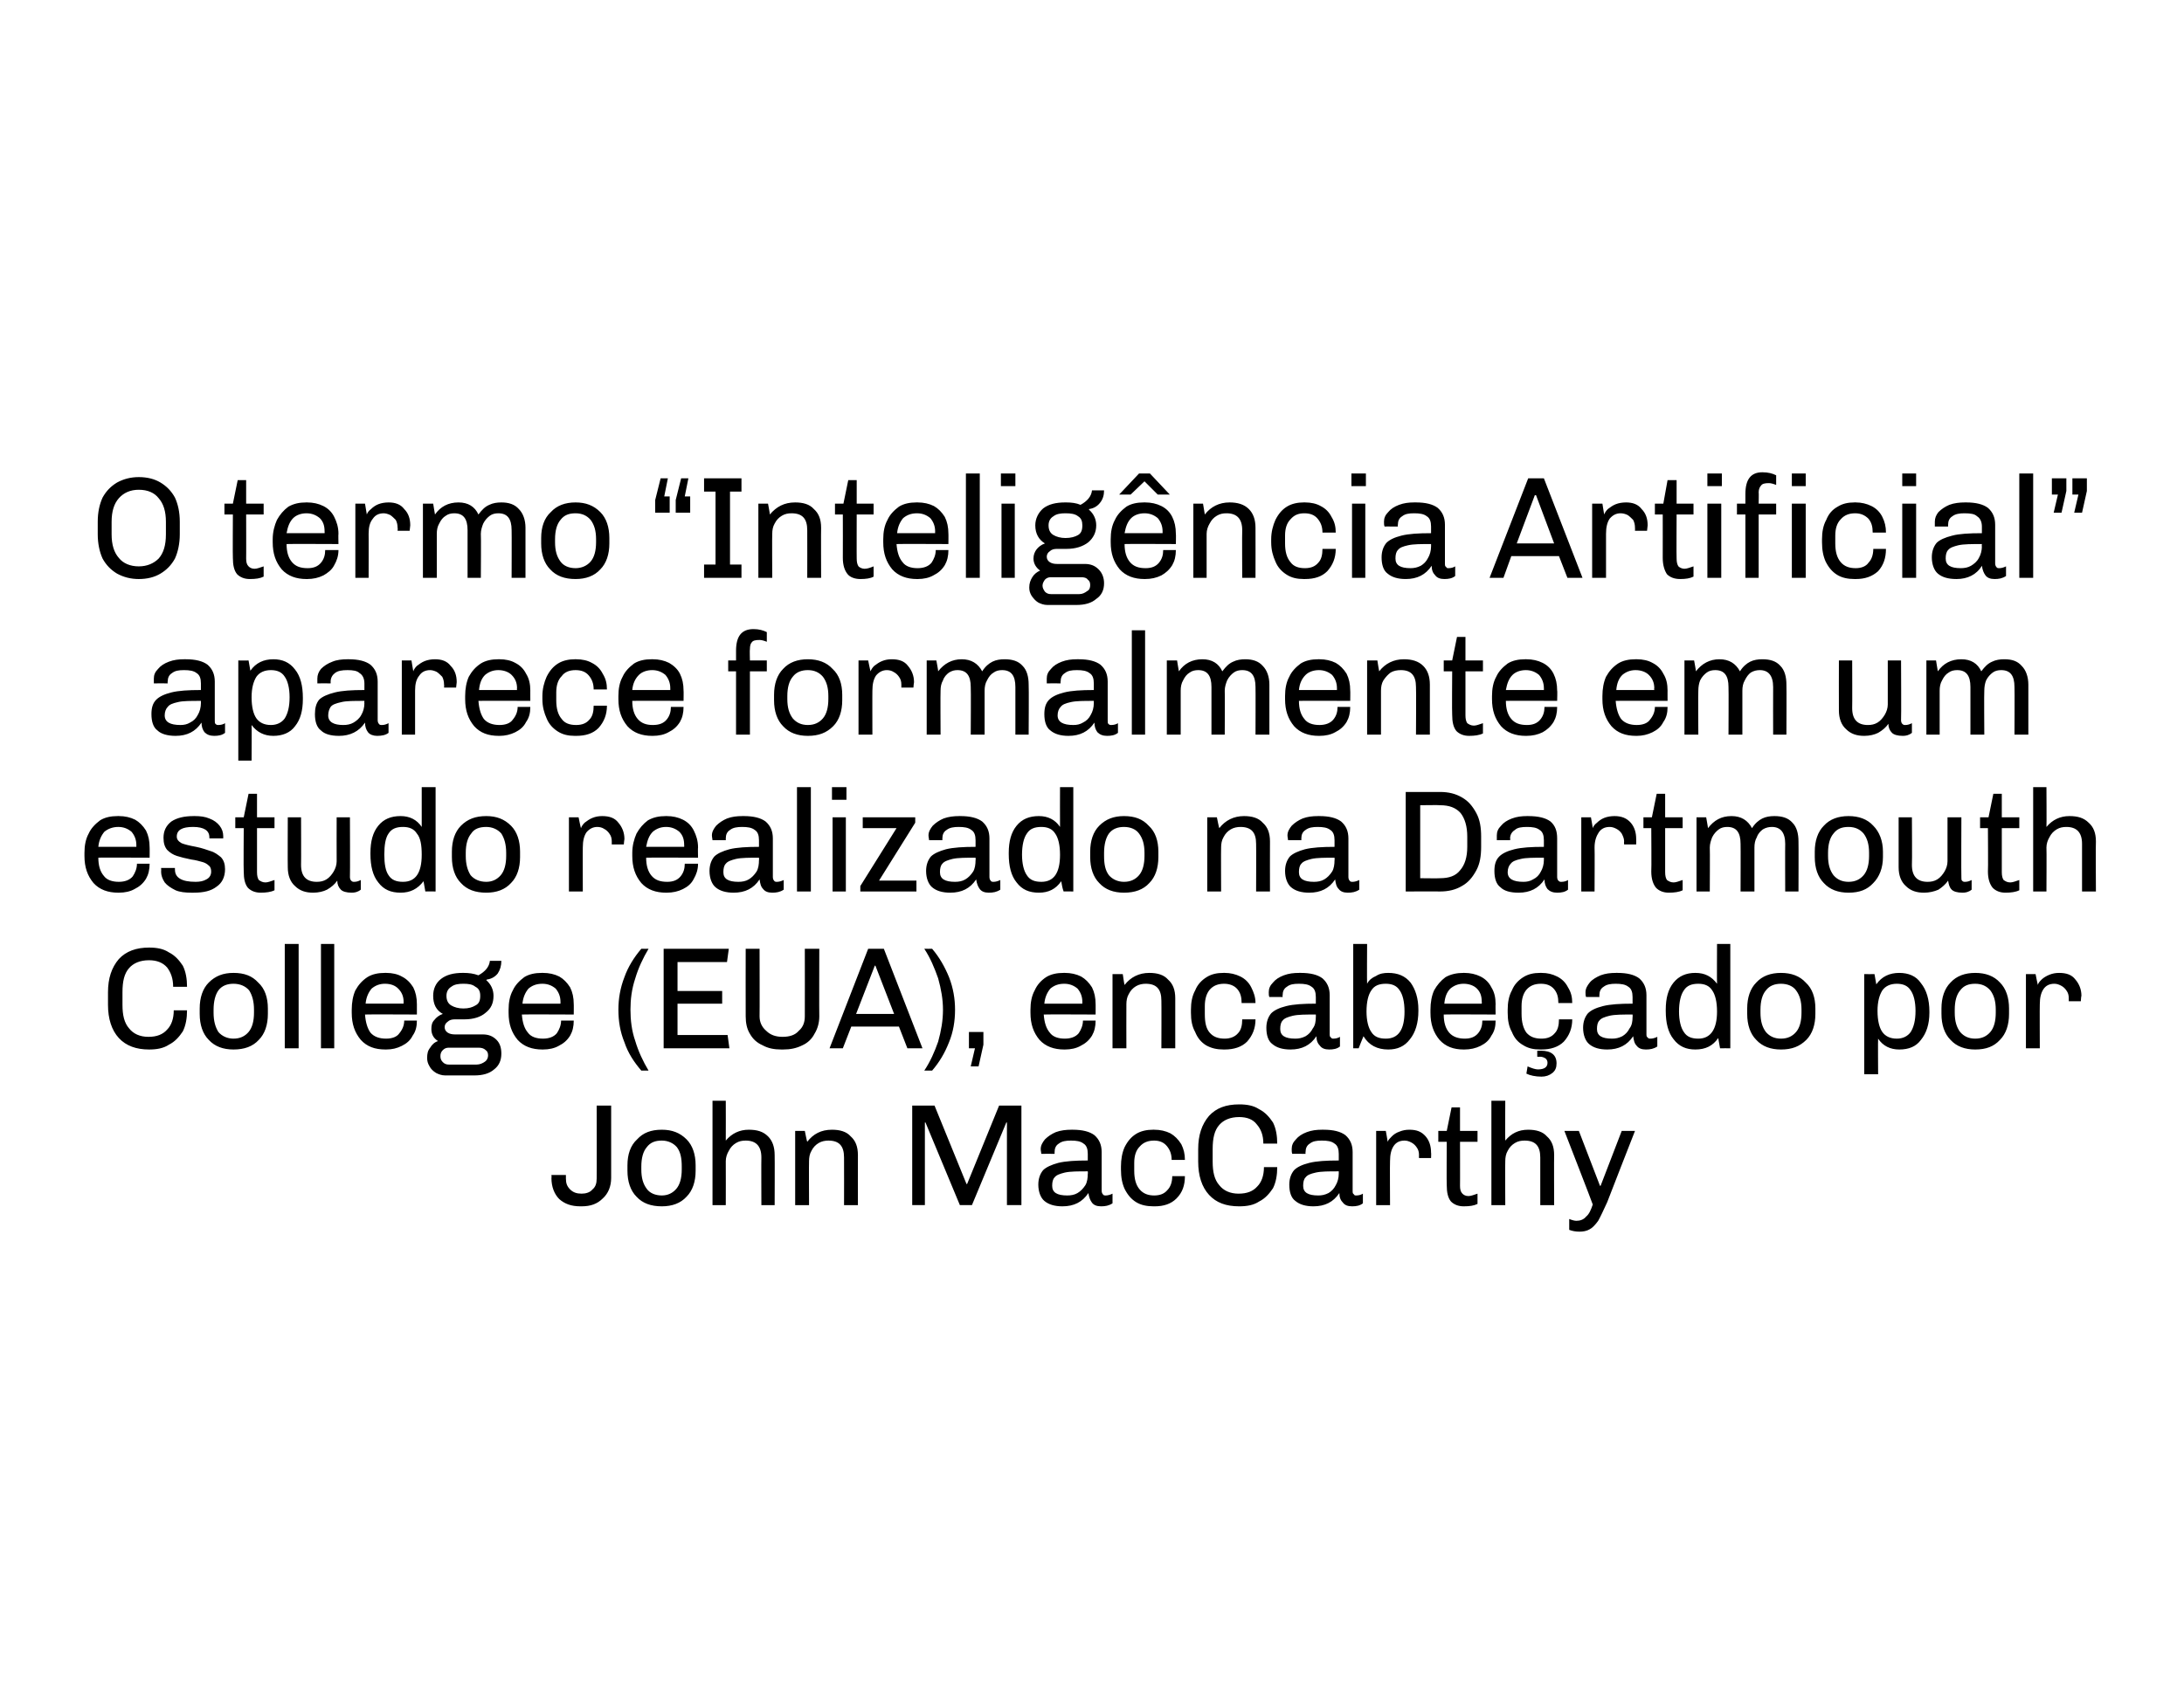 <?xml version="1.0" standalone="no"?><!DOCTYPE svg PUBLIC "-//W3C//DTD SVG 1.1//EN" "http://www.w3.org/Graphics/SVG/1.1/DTD/svg11.dtd"><svg xmlns="http://www.w3.org/2000/svg" version="1.1" width="362px" height="279px" viewBox="0 0 362 279"><desc>O termo Intelig ncia Artificial aparece formalmente em um estudo realizado na Dartmouth College (EUA), encabe ado p</desc><defs/><g id="Polygon65688"><path d="m101.3 195.3c0 1.4-.5 2.6-1.4 3.4c-.9.9-2 1.3-3.5 1.3h-.2c-1.5 0-2.6-.4-3.5-1.2c-.8-.8-1.3-2-1.3-3.5c.05-.01 0-.5 0-.5h2.4v.6c0 .8.2 1.3.7 1.8c.5.5 1.1.7 1.9.7c.7 0 1.4-.2 1.8-.7c.5-.4.7-1 .7-1.8c.03.04 0-12.1 0-12.1h2.4v12zm8.4-8c1.7 0 3 .5 4.1 1.6c1 1 1.5 2.5 1.5 4.3v.9c0 1.8-.5 3.3-1.5 4.3c-1 1.1-2.4 1.6-4.1 1.6c-1.8 0-3.2-.5-4.2-1.6c-1-1-1.5-2.5-1.5-4.3v-.9c0-1.8.5-3.3 1.6-4.3c1-1.1 2.3-1.6 4.1-1.6zm0 1.8c-1.1 0-1.9.3-2.5 1.1c-.6.7-.9 1.8-.9 3.2v.5c0 1.4.3 2.4.9 3.2c.5.7 1.4 1.1 2.5 1.1c1 0 1.8-.4 2.4-1.1c.6-.7.9-1.8.9-3.2v-.5c0-1.4-.2-2.4-.8-3.2c-.6-.7-1.5-1.1-2.5-1.1zm10.6 0c1-1.2 2.3-1.8 3.8-1.8c1.4 0 2.4.3 3.2 1.1c.7.7 1.1 1.7 1.1 3.1c.03.02 0 8.3 0 8.3h-2.2s-.03-7.87 0-7.9c0-1.9-.9-2.8-2.6-2.8c-.6 0-1.1.1-1.6.4c-.5.3-.9.7-1.2 1.3c-.3.5-.5 1.1-.5 1.7c.02-.02 0 7.3 0 7.3h-2.2v-17.3h2.2s.02 6.55 0 6.6zm17.6-1.8c1.3 0 2.4.3 3.1 1.1c.8.7 1.2 1.7 1.2 3.1c-.02.02 0 8.3 0 8.3h-2.3s.02-7.87 0-7.9c0-1.9-.8-2.8-2.6-2.8c-.5 0-1.1.1-1.6.4c-.5.3-.9.7-1.2 1.3c-.3.5-.4 1.1-.4 1.7c-.03-.02 0 7.3 0 7.3h-2.3v-12.3h1.6s.36 1.82.4 1.8c1-1.3 2.3-2 4.1-2zm31.4-4v16.5h-2.4v-13.7h-.1l-5.7 13.7h-2l-5.7-13.7h-.1v13.7h-2.1v-16.5h3.7l5.3 13h.1l5.3-13h3.7zm8.5 4c1.6 0 2.8.3 3.6.9c.8.7 1.2 1.6 1.2 2.8v6.4c0 .3.1.5.2.6c.1.2.3.2.5.2c.3 0 .7-.1 1.1-.3v1.6c-.6.4-1.2.5-1.9.5c-.7 0-1.2-.2-1.5-.6c-.3-.4-.5-.9-.6-1.6c-1 1.5-2.4 2.2-4.3 2.2c-1.3 0-2.3-.3-3-.9c-.6-.5-1-1.5-1-2.7c0-1 .3-1.8.8-2.4c.5-.5 1.4-.9 2.5-1.2c1.2-.3 2.9-.4 4.9-.4v-1.1c0-.8-.2-1.4-.7-1.7c-.5-.4-1.2-.5-2.1-.5c-.8 0-1.5.1-2 .5c-.5.3-.7.8-.7 1.4v.3s-2.21-.02-2.2 0c0-.2-.1-.5-.1-.8c0-.6.3-1.1.7-1.6c.5-.5 1.1-.9 1.8-1.2c.8-.3 1.7-.4 2.6-.4c-.02-.02.2 0 .2 0c0 0 0-.02 0 0zm2.5 6.9c-1.6 0-2.9 0-3.8.2c-.8.2-1.4.4-1.7.8c-.3.3-.4.8-.4 1.4c0 1.1.8 1.6 2.5 1.6c.6 0 1.2-.1 1.7-.4c.5-.3.9-.7 1.3-1.3c.3-.5.4-1.2.4-1.9c.04.04 0-.4 0-.4c0 0 .04-.04 0 0zm11-6.9c1 0 1.9.2 2.7.6c.7.4 1.3 1 1.8 1.8c.4.8.6 1.6.6 2.6h-2.2c0-1-.3-1.7-.8-2.3c-.5-.6-1.2-.9-2.1-.9c-1 0-1.8.3-2.4 1c-.6.6-.9 1.5-.9 2.7v1.3c0 1.4.3 2.4.9 3.1c.6.7 1.4 1 2.4 1c1 0 1.7-.3 2.2-.9c.5-.5.8-1.3.8-2.3h2.1c0 1.5-.4 2.7-1.4 3.7c-.9.9-2.1 1.3-3.6 1.3h-.2c-1.1 0-2.1-.2-2.9-.7c-.8-.5-1.4-1.2-1.9-2.2c-.4-.9-.6-1.9-.6-3.2v-.5c0-1.2.2-2.3.6-3.2c.5-1 1.1-1.7 1.9-2.2c.8-.5 1.8-.7 2.8-.7c.04-.02.2 0 .2 0c0 0 .03-.02 0 0zm14.1-4.2c1.3 0 2.4.2 3.3.8c1 .5 1.7 1.3 2.3 2.2c.5 1 .7 2.2.7 3.5h-2.3c0-1.4-.4-2.4-1.1-3.2c-.6-.8-1.6-1.2-2.9-1.2c-1.5 0-2.6.5-3.3 1.3c-.8.9-1.1 2.2-1.1 4v2.1c0 1.7.3 3 1.1 3.9c.7.9 1.8 1.4 3.2 1.4c1.4 0 2.4-.4 3.1-1.2c.7-.7 1.1-1.8 1.1-3.2h2.2c0 1.3-.2 2.5-.7 3.5c-.6.9-1.3 1.7-2.3 2.2c-.9.6-2 .8-3.3.8c-2.2 0-3.8-.6-5-1.9c-1.2-1.3-1.8-3.2-1.8-5.5v-2.1c0-2.3.6-4.1 1.8-5.5c1.2-1.3 2.8-1.9 5-1.9zm14 4.2c1.6 0 2.8.3 3.6.9c.8.7 1.2 1.6 1.2 2.8v6.4c0 .3 0 .5.2.6c.1.2.2.2.4.2c.4 0 .8-.1 1.1-.3v1.6c-.5.4-1.1.5-1.8.5c-.7 0-1.2-.2-1.5-.6c-.4-.4-.6-.9-.6-1.6c-1 1.5-2.4 2.2-4.3 2.2c-1.3 0-2.3-.3-3-.9c-.7-.5-1-1.5-1-2.7c0-1 .3-1.8.8-2.4c.5-.5 1.3-.9 2.5-1.2c1.2-.3 2.8-.4 4.9-.4v-1.1c0-.8-.2-1.4-.7-1.7c-.5-.4-1.2-.5-2.1-.5c-.9 0-1.5.1-2 .5c-.5.3-.7.8-.7 1.4c-.04 0 0 .3 0 .3c0 0-2.24-.02-2.2 0c-.1-.2-.1-.5-.1-.8c0-.6.2-1.1.7-1.6c.4-.5 1-.9 1.8-1.2c.8-.3 1.6-.4 2.5-.4c.05-.02.3 0 .3 0c0 0-.04-.02 0 0zm2.5 6.9c-1.7 0-2.9 0-3.8.2c-.9.2-1.4.4-1.7.8c-.3.3-.4.8-.4 1.4c0 1.1.8 1.6 2.5 1.6c.6 0 1.1-.1 1.7-.4c.5-.3.9-.7 1.2-1.3c.3-.5.5-1.2.5-1.9v-.4s.01-.04 0 0zm11.7-6.9c1.2 0 2 .3 2.7 1.1c.6.7.9 1.6.9 2.7c.04.02 0 .9 0 .9h-2s-.02-.5 0-.5c0-.5-.1-.9-.4-1.3c-.2-.3-.5-.6-.9-.8c-.4-.2-.7-.3-1.1-.3c-.8 0-1.4.3-1.8.9c-.4.6-.6 1.4-.6 2.5c-.04-.04 0 7.3 0 7.3h-2.3v-12.3h1.6s.34 1.84.3 1.8c.1-.3.4-.6.7-.9c.3-.3.7-.6 1.3-.8c.5-.2 1-.3 1.6-.3zm8.4.2h2.9v1.8H242s.02 7.34 0 7.3c0 .6.1 1 .4 1.3c.2.2.5.4 1 .4c.4 0 .9-.2 1.5-.4v1.7c-.6.3-1.3.4-2.3.4c-.9 0-1.6-.3-2.1-.8c-.5-.6-.7-1.5-.7-2.7c-.04.02 0-7.2 0-7.2h-1.4v-1.8h1.4l.8-3.9h1.4v3.9zm7.5 1.6c1-1.2 2.2-1.8 3.8-1.8c1.3 0 2.4.3 3.1 1.1c.8.7 1.2 1.7 1.2 3.1c-.03.02 0 8.3 0 8.3h-2.3v-7.9c0-1.9-.8-2.8-2.6-2.8c-.6 0-1.1.1-1.6.4c-.5.3-.9.7-1.2 1.3c-.3.5-.4 1.1-.4 1.7c-.04-.02 0 7.3 0 7.3h-2.3v-17.3h2.3s-.04 6.55 0 6.6zm16.9 10.2c-.6 1.3-1.1 2.4-1.5 3.1c-.5.7-1 1.2-1.4 1.4c-.5.3-1.1.4-1.7.4c-.6 0-1.2-.1-1.7-.3v-1.8c.5.2.9.3 1.2.3c.6 0 1.2-.2 1.6-.7c.5-.4.8-1.1 1.1-2c.03-.04-4.7-12.2-4.7-12.2h2.4l3.5 9.1h.1l3.5-9.1h2.2s-4.62 11.8-4.6 11.8z" stroke="none" fill="#000"/></g><g id="Polygon65687"><path d="m24.7 157.1c1.3 0 2.4.2 3.3.8c1 .5 1.7 1.3 2.3 2.2c.5 1 .7 2.2.7 3.5h-2.3c0-1.4-.4-2.4-1-3.2c-.7-.8-1.7-1.2-3-1.2c-1.5 0-2.6.5-3.3 1.3c-.8.9-1.1 2.2-1.1 4v2.1c0 1.7.3 3 1.1 3.9c.7.9 1.8 1.4 3.2 1.4c1.4 0 2.4-.4 3.1-1.2c.7-.7 1.1-1.8 1.1-3.2h2.2c0 1.3-.2 2.5-.7 3.5c-.6.9-1.3 1.7-2.3 2.2c-.9.6-2 .8-3.3.8c-2.1 0-3.8-.6-5-1.9c-1.2-1.3-1.8-3.2-1.8-5.5v-2.1c0-2.3.6-4.1 1.8-5.5c1.2-1.3 2.9-1.9 5-1.9zm14 4.2c1.8 0 3.1.5 4.1 1.6c1.1 1 1.6 2.5 1.6 4.3v.9c0 1.8-.5 3.3-1.5 4.3c-1 1.1-2.4 1.6-4.2 1.6c-1.7 0-3.1-.5-4.1-1.6c-1-1-1.5-2.5-1.5-4.3v-.9c0-1.8.5-3.3 1.5-4.3c1.1-1.1 2.4-1.6 4.1-1.6zm0 1.8c-1 0-1.9.3-2.5 1.1c-.5.7-.8 1.8-.8 3.2v.5c0 1.4.3 2.4.8 3.2c.6.7 1.5 1.1 2.5 1.1c1.1 0 1.9-.4 2.5-1.1c.6-.7.9-1.8.9-3.2v-.5c0-1.4-.3-2.4-.8-3.2c-.6-.7-1.5-1.1-2.6-1.1zm10.8-6.6v17.3h-2.3v-17.3h2.3zm5.9 0v17.3h-2.2v-17.3h2.2zm8.6 4.8c1 0 1.9.2 2.6.6c.8.4 1.4 1 1.9 1.8c.4.8.6 1.7.6 2.8v1.7s-8.57-.04-8.6 0c.1 1.3.4 2.3.9 3c.6.7 1.5 1 2.6 1c1 0 1.8-.3 2.2-.9c.5-.6.8-1.3.8-2.1h2.1c0 1-.2 1.8-.7 2.5c-.4.8-1 1.3-1.8 1.7c-.8.4-1.6.6-2.6.6h-.1c-1.8 0-3.1-.5-4.1-1.6c-1-1.2-1.5-2.6-1.5-4.5v-.5c0-1.2.2-2.3.6-3.2c.5-.9 1.1-1.6 2-2.2c.8-.5 1.8-.7 2.9-.7c0-.02.2 0 .2 0c0 0-.03-.02 0 0zm-.2 1.8c-.9 0-1.6.3-2.2.8c-.5.6-.9 1.4-1 2.5h6.3s-.03-.28 0-.3c0-.9-.3-1.6-.9-2.2c-.5-.5-1.2-.8-2.2-.8zm19.3-3.8c0 .8-.2 1.5-.6 2.1c-.4.5-1 .9-1.8 1l-.1.1c.8.7 1.2 1.6 1.2 2.6c0 1.2-.4 2.1-1.3 2.8c-.8.7-2 1.1-3.5 1.1h-1.6c-.5 0-.9.1-1.2.4c-.3.2-.5.5-.5.9c0 .4.2.7.5.9c.3.2.7.3 1.2.3h4.6c1 0 1.7.3 2.3.9c.6.6.8 1.4.8 2.3c0 1.1-.4 2-1.2 2.6c-.8.7-1.9 1-3.3 1h-4.8c-.6 0-1.1-.2-1.5-.4c-.5-.3-.9-.7-1.1-1.1c-.3-.5-.4-.9-.4-1.4c0-.7.1-1.2.5-1.7c.3-.5.7-.9 1.3-1.1c-.8-.5-1.1-1.2-1.1-2c0-.6.1-1.1.5-1.5c.3-.4.8-.8 1.4-1c-1.1-.6-1.6-1.6-1.6-3c0-1.1.4-2.1 1.3-2.8c.9-.7 2.1-1 3.6-1h.1c.9 0 1.7.1 2.5.4c1.1-.6 1.8-1.4 1.9-2.4h1.9s.04.01 0 0zm-6.3 3.8c-.8 0-1.5.1-2 .5c-.5.3-.8.8-.8 1.5c0 .8.3 1.3.8 1.6c.5.3 1.2.5 2 .5c.9 0 1.5-.2 2-.5c.6-.3.8-.8.8-1.6c0-.7-.2-1.2-.8-1.5c-.5-.4-1.1-.5-2-.5zm-2.4 10.6c-.4 0-.7.1-1 .4c-.3.3-.4.6-.4 1c0 .4.1.7.4 1c.3.3.6.4 1 .4h4.6c.5 0 1-.2 1.4-.5c.3-.2.5-.6.5-1c0-.4-.1-.7-.4-.9c-.3-.3-.7-.4-1.2-.4h-4.9zM90 161.3c1 0 1.9.2 2.7.6c.7.4 1.3 1 1.8 1.8c.4.8.6 1.7.6 2.8c.02-.04 0 1.7 0 1.7c0 0-8.55-.04-8.6 0c.1 1.3.4 2.3 1 3c.5.7 1.4 1 2.5 1c1 0 1.8-.3 2.3-.9c.4-.6.7-1.3.7-2.1h2.1c0 1-.2 1.8-.6 2.5c-.5.8-1.1 1.3-1.9 1.7c-.7.4-1.6.6-2.6.6h-.1c-1.7 0-3.1-.5-4.1-1.6c-1-1.2-1.5-2.6-1.5-4.5v-.5c0-1.2.2-2.3.7-3.2c.4-.9 1.1-1.6 1.9-2.2c.8-.5 1.8-.7 2.9-.7c.01-.02.2 0 .2 0c0 0-.02-.02 0 0zm-.1 1.8c-1 0-1.7.3-2.3.8c-.5.6-.9 1.4-1 2.5h6.3v-.3c0-.9-.3-1.6-.8-2.2c-.6-.5-1.3-.8-2.2-.8zm17.6-5.8c-.9 1.5-1.7 3.2-2.2 4.9c-.6 1.8-.8 3.5-.8 5.2c0 1.7.2 3.5.8 5.2c.5 1.7 1.3 3.4 2.2 4.9h-1.2c-1.2-1.4-2.2-2.9-2.8-4.7c-.7-1.7-1-3.5-1-5.4c0-1.8.3-3.6 1-5.4c.6-1.7 1.6-3.3 2.8-4.7c0 .02 1.2 0 1.2 0c0 0 .05.02 0 0zm13.3 0l-.3 2.2h-8.2v4.8h7.4v2.1h-7.4v5.2h8.3l.3 2.2H110v-16.5h10.8zm15 11.2c0 1.1-.3 2.1-.8 2.9c-.4.8-1.1 1.5-2 1.9c-1 .5-2 .7-3.2.7h-.3c-1.2 0-2.2-.2-3.1-.7c-.9-.4-1.6-1-2.1-1.9c-.5-.8-.7-1.8-.7-2.9c-.02.02 0-11.2 0-11.2h2.3s.03 11.18 0 11.2c0 1 .4 1.8 1.1 2.4c.7.7 1.6 1 2.7 1c1.2 0 2.1-.3 2.7-1c.7-.6 1-1.4 1-2.4c.02-.02 0-11.2 0-11.2h2.4s-.03 11.22 0 11.2zm10.7-11.2l6.4 16.5h-2.5l-1.4-3.6h-7.9l-1.4 3.6h-2.2l6.4-16.5h2.6zm-1.4 2.8h-.1l-3.1 8h6.3l-3.1-8zm9.4-2.8c1.2 1.4 2.1 3 2.8 4.7c.7 1.8 1 3.6 1 5.4c0 1.9-.3 3.7-1 5.4c-.7 1.8-1.6 3.3-2.8 4.7h-1.3c1-1.5 1.7-3.1 2.3-4.8c.5-1.8.8-3.5.8-5.3c0-1.7-.3-3.4-.8-5.2c-.6-1.7-1.3-3.4-2.3-4.9c.02.02 1.3 0 1.3 0c0 0-.03.02 0 0zm8.5 13.8v2.1l-.8 3.6h-1.3l.7-3h-1v-2.7h2.4zm13.5-9.8c1 0 1.9.2 2.7.6c.7.4 1.3 1 1.8 1.8c.4.8.6 1.7.6 2.8c.01-.04 0 1.7 0 1.7c0 0-8.56-.04-8.6 0c.1 1.3.4 2.3 1 3c.5.7 1.4 1 2.5 1c1 0 1.8-.3 2.3-.9c.4-.6.7-1.3.7-2.1h2.1c0 1-.2 1.8-.6 2.5c-.5.8-1.1 1.3-1.9 1.7c-.7.4-1.6.6-2.6.6h-.1c-1.7 0-3.1-.5-4.1-1.6c-1-1.2-1.5-2.6-1.5-4.5v-.5c0-1.2.2-2.3.7-3.2c.4-.9 1-1.6 1.9-2.2c.8-.5 1.8-.7 2.9-.7c.01-.02.2 0 .2 0c0 0-.02-.02 0 0zm-.1 1.8c-1 0-1.7.3-2.3.8c-.5.6-.9 1.4-1 2.5h6.3s-.02-.28 0-.3c0-.9-.3-1.6-.8-2.2c-.6-.5-1.3-.8-2.2-.8zm14.1-1.8c1.3 0 2.4.3 3.1 1.1c.8.7 1.2 1.7 1.2 3.1v8.3h-2.3s.03-7.87 0-7.9c0-1.9-.8-2.8-2.6-2.8c-.5 0-1.1.1-1.6.4c-.5.3-.9.7-1.2 1.3c-.3.5-.4 1.1-.4 1.7c-.02-.02 0 7.3 0 7.3h-2.3v-12.3h1.7s.26 1.82.3 1.8c1-1.3 2.4-2 4.1-2zm12.5 0c.9 0 1.8.2 2.6.6c.8.4 1.4 1 1.8 1.8c.4.8.7 1.6.7 2.6h-2.3c0-1-.2-1.7-.7-2.3c-.5-.6-1.3-.9-2.2-.9c-1 0-1.8.3-2.4 1c-.5.6-.8 1.5-.8 2.7v1.3c0 1.4.2 2.4.8 3.1c.6.7 1.4 1 2.5 1c.9 0 1.7-.3 2.2-.9c.5-.5.7-1.3.7-2.3h2.2c0 1.5-.5 2.7-1.4 3.7c-.9.9-2.2 1.3-3.7 1.3h-.2c-1.1 0-2-.2-2.9-.7c-.8-.5-1.4-1.2-1.8-2.2c-.5-.9-.7-1.9-.7-3.2v-.5c0-1.2.2-2.3.7-3.2c.4-1 1.1-1.7 1.9-2.2c.8-.5 1.7-.7 2.8-.7c-.02-.02.2 0 .2 0c0 0-.03-.02 0 0zm12.6 0c1.6 0 2.8.3 3.6.9c.8.7 1.2 1.6 1.2 2.8v6.4c0 .3 0 .5.2.6c.1.2.3.2.4.2c.4 0 .8-.1 1.1-.3v1.6c-.5.4-1.1.5-1.8.5c-.7 0-1.2-.2-1.5-.6c-.4-.4-.6-.9-.6-1.6c-1 1.5-2.4 2.2-4.3 2.2c-1.3 0-2.3-.3-3-.9c-.7-.5-1-1.5-1-2.7c0-1 .3-1.8.8-2.4c.5-.5 1.3-.9 2.5-1.2c1.2-.3 2.8-.4 4.9-.4v-1.1c0-.8-.2-1.4-.7-1.7c-.5-.4-1.2-.5-2.1-.5c-.9 0-1.5.1-2 .5c-.5.3-.7.8-.7 1.4c-.03 0 0 .3 0 .3c0 0-2.24-.02-2.2 0c-.1-.2-.1-.5-.1-.8c0-.6.2-1.1.7-1.6c.4-.5 1-.9 1.8-1.2c.8-.3 1.6-.4 2.6-.4c-.04-.02.2 0 .2 0c0 0-.03-.02 0 0zm2.5 6.9c-1.7 0-2.9 0-3.8.2c-.8.2-1.4.4-1.7.8c-.3.3-.4.8-.4 1.4c0 1.1.8 1.6 2.5 1.6c.6 0 1.1-.1 1.7-.4c.5-.3.9-.7 1.2-1.3c.4-.5.5-1.2.5-1.9c.02.04 0-.4 0-.4c0 0 .02-.04 0 0zm8.5-5.1c.3-.6.8-1 1.5-1.3c.6-.4 1.3-.5 2-.5c1.6 0 2.8.5 3.7 1.6c.8 1.1 1.3 2.6 1.3 4.5v.2c0 2-.5 3.6-1.4 4.7c-.9 1.2-2.1 1.7-3.6 1.7c-1.8 0-3.2-.7-4.1-2.2c-.04.04-.8 2-.8 2h-.9v-17.3h2.3s-.04 6.58 0 6.6zm3.1 0c-1.1 0-1.9.3-2.4 1.1c-.5.7-.8 1.9-.8 3.5c0 1.5.3 2.7.8 3.4c.5.8 1.3 1.1 2.4 1.1c2.1 0 3.1-1.5 3.1-4.5c0-1.6-.3-2.8-.8-3.5c-.5-.8-1.3-1.1-2.3-1.1zm13-1.8c1 0 1.9.2 2.7.6c.8.4 1.4 1 1.8 1.8c.5.8.7 1.7.7 2.8c-.03-.04 0 1.7 0 1.7c0 0-8.59-.04-8.6 0c0 1.3.3 2.3.9 3c.6.7 1.5 1 2.6 1c1 0 1.7-.3 2.2-.9c.5-.6.7-1.3.7-2.1h2.2c0 1-.2 1.8-.7 2.5c-.4.8-1 1.3-1.8 1.7c-.8.4-1.7.6-2.7.6h-.1c-1.7 0-3-.5-4-1.6c-1-1.2-1.5-2.6-1.5-4.5v-.5c0-1.2.2-2.3.6-3.2c.5-.9 1.1-1.6 1.9-2.2c.9-.5 1.9-.7 3-.7c-.03-.02.1 0 .1 0c0 0 .04-.02 0 0zm-.1 1.8c-.9 0-1.6.3-2.2.8c-.6.6-.9 1.4-1 2.5h6.2s.04-.28 0-.3c0-.9-.2-1.6-.8-2.2c-.5-.5-1.3-.8-2.2-.8zm12.9-1.8c1 0 1.8.2 2.6.6c.8.4 1.4 1 1.8 1.8c.5.8.7 1.6.7 2.6h-2.3c0-1-.2-1.7-.7-2.3c-.5-.6-1.2-.9-2.2-.9c-1 0-1.8.3-2.4 1c-.5.6-.8 1.5-.8 2.7v1.3c0 1.4.3 2.4.8 3.1c.6.7 1.4 1 2.5 1c1 0 1.7-.3 2.2-.9c.5-.5.7-1.3.7-2.3h2.2c0 1.5-.5 2.7-1.4 3.7c-.9.9-2.2 1.3-3.7 1.3h-.2c-1.1 0-2-.2-2.8-.7c-.9-.5-1.5-1.2-1.9-2.2c-.5-.9-.7-1.9-.7-3.2v-.5c0-1.2.2-2.3.7-3.2c.4-1 1.1-1.7 1.9-2.2c.8-.5 1.7-.7 2.8-.7c-.01-.02.2 0 .2 0c0 0-.02-.02 0 0zm-.1 12.9c1.7 0 2.6.7 2.6 2.1c0 .7-.2 1.2-.7 1.6c-.5.4-1.1.6-1.8.6c-1 0-1.9-.2-2.5-.5l.2-1.2c.7.3 1.3.5 1.7.5c1.1 0 1.6-.4 1.6-1.1c0-.3-.1-.5-.3-.7c-.3-.2-.6-.3-.9-.3c-.01.02-.5 0-.5 0v-1h.6s-.04-.01 0 0zm12.7-12.9c1.6 0 2.8.3 3.6.9c.8.7 1.2 1.6 1.2 2.8v6.4c0 .3 0 .5.2.6c.1.2.3.2.5.2c.3 0 .7-.1 1.1-.3v1.6c-.6.4-1.2.5-1.9.5c-.7 0-1.2-.2-1.5-.6c-.4-.4-.5-.9-.6-1.6c-1 1.5-2.4 2.2-4.3 2.2c-1.3 0-2.3-.3-3-.9c-.6-.5-1-1.5-1-2.7c0-1 .3-1.8.8-2.4c.5-.5 1.3-.9 2.5-1.2c1.2-.3 2.8-.4 4.9-.4v-1.1c0-.8-.2-1.4-.7-1.7c-.5-.4-1.2-.5-2.1-.5c-.8 0-1.5.1-2 .5c-.5.3-.7.8-.7 1.4c-.02 0 0 .3 0 .3c0 0-2.23-.02-2.2 0c-.1-.2-.1-.5-.1-.8c0-.6.3-1.1.7-1.6c.4-.5 1.1-.9 1.8-1.2c.8-.3 1.6-.4 2.6-.4c-.03-.02.2 0 .2 0c0 0-.02-.02 0 0zm2.5 6.9c-1.7 0-2.9 0-3.8.2c-.8.2-1.4.4-1.7.8c-.3.3-.4.8-.4 1.4c0 1.1.8 1.6 2.5 1.6c.6 0 1.1-.1 1.7-.4c.5-.3.9-.7 1.2-1.3c.4-.5.5-1.2.5-1.9c.03.04 0-.4 0-.4c0 0 .03-.04 0 0zm16.2 5.6s-1.65-.02-1.7 0c-.1-.5-.2-1.1-.3-1.7c-.9 1.3-2.1 1.9-3.8 1.9c-1.5 0-2.7-.5-3.6-1.7c-.9-1.1-1.3-2.7-1.3-4.7v-.2c0-1.9.4-3.4 1.3-4.5c.9-1.1 2.1-1.6 3.6-1.6c1.6 0 2.7.6 3.6 1.8c-.03-.02 0-6.6 0-6.6h2.2v17.3zm-5.3-10.7c-1.1 0-1.9.3-2.4 1.1c-.5.7-.8 1.9-.8 3.5c0 1.5.3 2.7.8 3.4c.5.8 1.3 1.1 2.4 1.1c2 0 3.1-1.5 3.1-4.5c0-1.6-.3-2.8-.8-3.5c-.5-.8-1.3-1.1-2.3-1.1zm13.7-1.8c1.7 0 3.1.5 4.1 1.6c1.1 1 1.6 2.5 1.6 4.3v.9c0 1.8-.5 3.3-1.5 4.3c-1.1 1.1-2.4 1.6-4.2 1.6c-1.7 0-3.1-.5-4.1-1.6c-1-1-1.5-2.5-1.5-4.3v-.9c0-1.8.5-3.3 1.5-4.3c1-1.1 2.4-1.6 4.1-1.6zm0 1.8c-1 0-1.9.3-2.5 1.1c-.6.7-.9 1.8-.9 3.2v.5c0 1.4.3 2.4.9 3.2c.6.7 1.4 1.1 2.5 1.1c1.1 0 1.9-.4 2.5-1.1c.6-.7.9-1.8.9-3.2v-.5c0-1.4-.3-2.4-.9-3.2c-.5-.7-1.4-1.1-2.5-1.1zm19.6-1.8c1.5 0 2.8.5 3.6 1.7c.9 1.1 1.4 2.7 1.4 4.7v.2c0 1.9-.5 3.4-1.4 4.5c-.8 1.1-2 1.6-3.6 1.6c-1.5 0-2.7-.6-3.5-1.8c-.04.02 0 5.9 0 5.9H309v-16.6s1.68.02 1.7 0c.1.5.2 1.1.3 1.7c.9-1.3 2.2-1.9 3.8-1.9zm-.4 1.8c-1.1 0-1.9.4-2.4 1.1c-.5.8-.8 1.9-.8 3.4c0 1.6.3 2.8.8 3.5c.5.7 1.3 1.1 2.4 1.1c1 0 1.8-.4 2.3-1.1c.5-.8.8-1.9.8-3.5c0-1.5-.3-2.7-.8-3.4c-.5-.8-1.3-1.1-2.3-1.1zm13-1.8c1.7 0 3.1.5 4.1 1.6c1 1 1.5 2.5 1.5 4.3v.9c0 1.8-.5 3.3-1.5 4.3c-1 1.1-2.3 1.6-4.1 1.6c-1.7 0-3.1-.5-4.1-1.6c-1-1-1.5-2.5-1.5-4.3v-.9c0-1.8.5-3.3 1.5-4.3c1-1.1 2.4-1.6 4.1-1.6zm0 1.8c-1.1 0-1.9.3-2.5 1.1c-.6.7-.9 1.8-.9 3.2v.5c0 1.4.3 2.4.9 3.2c.6.7 1.4 1.1 2.5 1.1c1.1 0 1.9-.4 2.5-1.1c.6-.7.9-1.8.9-3.2v-.5c0-1.4-.3-2.4-.9-3.2c-.6-.7-1.4-1.1-2.5-1.1zm13.9-1.8c1.2 0 2.1.3 2.7 1.1c.6.7 1 1.6 1 2.7c-.05.02-.1.9-.1.9h-2v-.5c0-.5-.1-.9-.4-1.3c-.2-.3-.5-.6-.9-.8c-.4-.2-.7-.3-1.1-.3c-.8 0-1.4.3-1.8.9c-.4.6-.6 1.4-.6 2.5c-.03-.04 0 7.3 0 7.3h-2.3v-12.3h1.6s.35 1.84.4 1.8c0-.3.3-.6.6-.9c.3-.3.8-.6 1.3-.8c.5-.2 1-.3 1.6-.3z" stroke="none" fill="#000"/></g><g id="Polygon65686"><path d="m19.7 135.3c1 0 1.9.2 2.7.6c.7.4 1.3 1 1.8 1.8c.4.8.6 1.7.6 2.8c.02-.04 0 1.7 0 1.7c0 0-8.55-.04-8.5 0c0 1.3.3 2.3.9 3c.5.7 1.4 1 2.5 1c1 0 1.8-.3 2.3-.9c.4-.6.7-1.3.7-2.1h2.1c0 1-.2 1.8-.6 2.5c-.5.8-1.1 1.3-1.9 1.7c-.7.4-1.6.6-2.6.6h-.1c-1.7 0-3.1-.5-4.1-1.6c-1-1.2-1.5-2.6-1.5-4.5v-.5c0-1.2.2-2.3.7-3.2c.4-.9 1.1-1.6 1.9-2.2c.8-.5 1.8-.7 2.9-.7c.02-.02.2 0 .2 0c0 0-.01-.02 0 0zm-.1 1.8c-.9 0-1.7.3-2.3.8c-.5.6-.9 1.4-1 2.5h6.3v-.3c0-.9-.3-1.6-.8-2.2c-.6-.5-1.3-.8-2.2-.8zm12.7-1.8c.9 0 1.7.1 2.4.4c.8.3 1.3.7 1.7 1.2c.4.5.6 1.1.6 1.7v.4h-2.3s.03-.17 0-.2c0-1.1-.9-1.7-2.7-1.7c-1.8 0-2.7.5-2.7 1.6c0 .5.3.8.8 1.1c.5.2 1.3.4 2.4.6c1 .2 1.8.5 2.4.7c.7.2 1.2.6 1.7 1c.5.5.7 1.2.7 2c0 1.3-.5 2.3-1.4 2.9c-.9.7-2.1 1-3.8 1h-.4c-1 0-1.9-.1-2.6-.4c-.8-.4-1.4-.8-1.8-1.3c-.4-.6-.6-1.2-.6-1.8c.04-.03 0-.6 0-.6h2.3s-.03.28 0 .3c0 1.3 1.1 2 3.4 2c.7 0 1.3-.1 1.8-.4c.6-.3.8-.8.8-1.3c0-.4-.1-.8-.4-1c-.3-.3-.7-.5-1.1-.6c-.4-.1-1-.3-1.8-.4c-1-.2-1.8-.4-2.4-.6c-.6-.2-1.1-.5-1.6-1c-.4-.5-.6-1.1-.6-2c0-1.1.4-2 1.3-2.7c.9-.6 2.1-.9 3.7-.9c-.01-.02.2 0 .2 0c0 0 .01-.02 0 0zm10.3.2h2.9v1.8h-2.9v7.3c0 .6.1 1 .3 1.3c.3.2.6.4 1.1.4c.4 0 .9-.2 1.5-.4v1.7c-.6.3-1.4.4-2.3.4c-.9 0-1.6-.3-2.1-.8c-.5-.6-.7-1.5-.7-2.7c-.05.02 0-7.2 0-7.2H39v-1.8h1.4l.8-3.9h1.4v3.9zm15.4 9.9c0 .3.1.5.2.6c.2.2.3.2.5.2c.4 0 .7-.1 1.1-.3v1.6c-.5.4-1 .5-1.5.5c-.9 0-1.5-.2-1.8-.5c-.4-.4-.6-.9-.6-1.5c-.4.6-1 1.1-1.7 1.5c-.6.3-1.4.5-2.3.5c-1.2 0-2.2-.3-3-1.1c-.8-.7-1.2-1.8-1.2-3.1c-.03-.03 0-8.3 0-8.3h2.2s.03 7.86 0 7.9c0 1.9.9 2.8 2.6 2.8c.6 0 1.1-.1 1.6-.4c.5-.3.9-.8 1.2-1.3c.3-.5.5-1.1.5-1.7c-.02.01 0-7.3 0-7.3h2.2s.04 9.88 0 9.9zm14.2 2.4s-1.73-.02-1.7 0c-.1-.5-.2-1.1-.3-1.7c-1 1.3-2.2 1.9-3.8 1.9c-1.6 0-2.8-.5-3.7-1.7c-.9-1.1-1.3-2.7-1.3-4.7v-.2c0-1.9.4-3.4 1.3-4.5c.9-1.1 2.1-1.6 3.7-1.6c1.5 0 2.7.6 3.5 1.8c-.01-.02 0-6.6 0-6.6h2.3v17.3zm-5.4-10.7c-1.1 0-1.9.3-2.4 1.1c-.5.7-.7 1.9-.7 3.5c0 1.5.2 2.7.7 3.4c.5.8 1.3 1.1 2.4 1.1c2.1 0 3.1-1.5 3.1-4.5c0-1.6-.2-2.8-.8-3.5c-.5-.8-1.3-1.1-2.3-1.1zm13.8-1.8c1.7 0 3 .5 4.1 1.6c1 1 1.5 2.5 1.5 4.3v.9c0 1.8-.5 3.3-1.5 4.3c-1 1.1-2.4 1.6-4.1 1.6c-1.8 0-3.2-.5-4.2-1.6c-1-1-1.5-2.5-1.5-4.3v-.9c0-1.8.5-3.3 1.5-4.3c1.1-1.1 2.4-1.6 4.2-1.6zm0 1.8c-1.1 0-2 .3-2.5 1.1c-.6.7-.9 1.8-.9 3.2v.5c0 1.4.3 2.4.8 3.2c.6.7 1.5 1.1 2.6 1.1c1 0 1.8-.4 2.4-1.1c.6-.7.9-1.8.9-3.2v-.5c0-1.4-.3-2.4-.8-3.2c-.6-.7-1.5-1.1-2.5-1.1zm19.2-1.8c1.2 0 2.1.3 2.7 1.1c.6.7 1 1.6 1 2.7c-.03.02-.1.9-.1.9h-2v-.5c0-.5-.1-.9-.4-1.3c-.2-.3-.5-.6-.9-.8c-.3-.2-.7-.3-1.1-.3c-.7 0-1.3.3-1.8.9c-.4.6-.6 1.4-.6 2.5c-.02-.04 0 7.3 0 7.3h-2.3v-12.3h1.6s.37 1.84.4 1.8c.1-.3.3-.6.6-.9c.4-.3.8-.6 1.3-.8c.5-.2 1-.3 1.6-.3zm10.7 0c1 0 1.9.2 2.7.6c.8.4 1.4 1 1.8 1.8c.4.8.7 1.7.7 2.8c-.04-.04 0 1.7 0 1.7c0 0-8.61-.04-8.6 0c0 1.3.3 2.3.9 3c.6.7 1.4 1 2.6 1c1 0 1.7-.3 2.2-.9c.5-.6.7-1.3.7-2.1h2.2c0 1-.3 1.8-.7 2.5c-.4.8-1 1.3-1.8 1.7c-.8.4-1.7.6-2.7.6h-.1c-1.7 0-3.1-.5-4.1-1.6c-1-1.2-1.5-2.6-1.5-4.5v-.5c0-1.2.3-2.3.7-3.2c.5-.9 1.1-1.6 1.9-2.2c.9-.5 1.8-.7 3-.7c-.04-.02.1 0 .1 0c0 0 .03-.02 0 0zm-.1 1.8c-.9 0-1.6.3-2.2.8c-.6.6-.9 1.4-1.1 2.5h6.3s.03-.28 0-.3c0-.9-.2-1.6-.8-2.2c-.6-.5-1.3-.8-2.2-.8zm12.9-1.8c1.6 0 2.8.3 3.6.9c.8.7 1.2 1.6 1.2 2.8v6.4c0 .3.1.5.2.6c.1.2.3.2.5.2c.3 0 .7-.1 1.1-.3v1.6c-.6.4-1.2.5-1.9.5c-.7 0-1.2-.2-1.5-.6c-.4-.4-.5-.9-.6-1.6c-1 1.5-2.4 2.2-4.3 2.2c-1.3 0-2.3-.3-3-.9c-.6-.5-1-1.5-1-2.7c0-1 .3-1.8.8-2.4c.5-.5 1.4-.9 2.5-1.2c1.2-.3 2.9-.4 4.9-.4v-1.1c0-.8-.2-1.4-.7-1.7c-.5-.4-1.2-.5-2.1-.5c-.8 0-1.5.1-2 .5c-.5.3-.7.8-.7 1.4v.3s-2.21-.02-2.2 0c0-.2-.1-.5-.1-.8c0-.6.3-1.1.7-1.6c.5-.5 1.1-.9 1.8-1.2c.8-.3 1.6-.4 2.6-.4c-.02-.02.2 0 .2 0c0 0-.01-.02 0 0zm2.5 6.9c-1.6 0-2.9 0-3.8.2c-.8.2-1.4.4-1.7.8c-.3.3-.4.8-.4 1.4c0 1.1.8 1.6 2.5 1.6c.6 0 1.2-.1 1.7-.4c.5-.3.9-.7 1.3-1.3c.3-.5.4-1.2.4-1.9c.04.04 0-.4 0-.4c0 0 .04-.04 0 0zm8.6-11.7v17.3h-2.3v-17.3h2.3zm5.9 0v2.1h-2.4v-2.1h2.4zm-.1 5v12.3H138v-12.3h2.2zm11.5 0v.9l-6 9.6h6.2v1.8h-9.3v-.9l6-9.6H143v-1.8h8.7zm7.5-.2c1.6 0 2.8.3 3.6.9c.8.7 1.2 1.6 1.2 2.8v6.4c0 .3.1.5.2.6c.1.2.3.2.5.2c.3 0 .7-.1 1.1-.3v1.6c-.6.4-1.2.5-1.9.5c-.7 0-1.2-.2-1.5-.6c-.3-.4-.5-.9-.6-1.6c-1 1.5-2.4 2.2-4.3 2.2c-1.3 0-2.3-.3-3-.9c-.6-.5-1-1.5-1-2.7c0-1 .3-1.8.8-2.4c.5-.5 1.4-.9 2.5-1.2c1.2-.3 2.9-.4 4.9-.4v-1.1c0-.8-.2-1.4-.7-1.7c-.5-.4-1.2-.5-2.1-.5c-.8 0-1.5.1-2 .5c-.5.3-.7.8-.7 1.4v.3s-2.21-.02-2.2 0c0-.2-.1-.5-.1-.8c0-.6.3-1.1.7-1.6c.5-.5 1.1-.9 1.8-1.2c.8-.3 1.7-.4 2.6-.4c-.02-.02.2 0 .2 0c0 0 0-.02 0 0zm2.5 6.9c-1.6 0-2.9 0-3.8.2c-.8.2-1.4.4-1.7.8c-.3.3-.4.8-.4 1.4c0 1.1.8 1.6 2.5 1.6c.6 0 1.2-.1 1.7-.4c.5-.3.9-.7 1.3-1.3c.3-.5.4-1.2.4-1.9c.04.04 0-.4 0-.4c0 0 .04-.04 0 0zm16.2 5.6s-1.64-.02-1.6 0c-.2-.5-.3-1.1-.4-1.7c-.9 1.3-2.1 1.9-3.7 1.9c-1.6 0-2.8-.5-3.7-1.7c-.9-1.1-1.3-2.7-1.3-4.7v-.2c0-1.9.4-3.4 1.3-4.5c.9-1.1 2.1-1.6 3.7-1.6c1.5 0 2.7.6 3.5 1.8c-.02-.02 0-6.6 0-6.6h2.2v17.3zm-5.3-10.7c-1.1 0-1.9.3-2.4 1.1c-.5.7-.8 1.9-.8 3.5c0 1.5.3 2.7.8 3.4c.5.8 1.3 1.1 2.4 1.1c2.1 0 3.1-1.5 3.1-4.5c0-1.6-.3-2.8-.8-3.5c-.5-.8-1.3-1.1-2.3-1.1zm13.7-1.8c1.8 0 3.1.5 4.1 1.6c1.1 1 1.6 2.5 1.6 4.3v.9c0 1.8-.5 3.3-1.5 4.3c-1 1.1-2.4 1.6-4.2 1.6c-1.7 0-3.1-.5-4.1-1.6c-1-1-1.5-2.5-1.5-4.3v-.9c0-1.8.5-3.3 1.5-4.3c1.1-1.1 2.4-1.6 4.1-1.6zm0 1.8c-1 0-1.9.3-2.5 1.1c-.5.7-.8 1.8-.8 3.2v.5c0 1.4.2 2.4.8 3.2c.6.7 1.5 1.1 2.5 1.1c1.1 0 1.9-.4 2.5-1.1c.6-.7.9-1.8.9-3.2v-.5c0-1.4-.3-2.4-.9-3.2c-.5-.7-1.4-1.1-2.5-1.1zm19.9-1.8c1.3 0 2.4.3 3.1 1.1c.8.7 1.2 1.7 1.2 3.1c-.02.02 0 8.3 0 8.3h-2.3s.03-7.87 0-7.9c0-1.9-.8-2.8-2.6-2.8c-.5 0-1.1.1-1.6.4c-.5.3-.9.7-1.2 1.3c-.3.5-.4 1.1-.4 1.7c-.03-.02 0 7.3 0 7.3h-2.3v-12.3h1.6s.36 1.82.4 1.8c1-1.3 2.4-2 4.1-2zm12.5 0c1.6 0 2.8.3 3.6.9c.8.7 1.2 1.6 1.2 2.8v6.4c0 .3.1.5.2.6c.1.2.3.2.5.2c.3 0 .7-.1 1.1-.3v1.6c-.6.4-1.2.5-1.9.5c-.7 0-1.2-.2-1.5-.6c-.4-.4-.5-.9-.6-1.6c-1 1.5-2.4 2.2-4.3 2.2c-1.3 0-2.3-.3-3-.9c-.6-.5-1-1.5-1-2.7c0-1 .3-1.8.8-2.4c.5-.5 1.4-.9 2.5-1.2c1.2-.3 2.9-.4 4.9-.4v-1.1c0-.8-.2-1.4-.7-1.7c-.5-.4-1.2-.5-2.1-.5c-.8 0-1.5.1-2 .5c-.5.3-.7.8-.7 1.4v.3s-2.22-.02-2.2 0c0-.2-.1-.5-.1-.8c0-.6.3-1.1.7-1.6c.5-.5 1.1-.9 1.8-1.2c.8-.3 1.6-.4 2.6-.4c-.02-.02.2 0 .2 0c0 0-.01-.02 0 0zm2.5 6.9c-1.6 0-2.9 0-3.8.2c-.8.2-1.4.4-1.7.8c-.3.3-.4.8-.4 1.4c0 1.1.8 1.6 2.5 1.6c.6 0 1.2-.1 1.7-.4c.5-.3.9-.7 1.3-1.3c.3-.5.4-1.2.4-1.9c.04.04 0-.4 0-.4c0 0 .04-.04 0 0zm17.5-10.9c1.4 0 2.6.3 3.6.9c1.1.6 1.8 1.5 2.4 2.6c.6 1.1.8 2.4.8 3.9v1.7c0 1.5-.2 2.8-.8 3.9c-.6 1.1-1.3 2-2.4 2.6c-1 .6-2.2.9-3.6.9c.03-.02-5.7 0-5.7 0v-16.5h5.7s.03.02 0 0zm-3.3 2.2v12.1s3.33.04 3.3 0c1.5 0 2.6-.4 3.3-1.3c.8-.9 1.2-2.2 1.2-3.9v-1.7c0-1.7-.4-3-1.1-3.9c-.8-.9-1.9-1.3-3.4-1.3c.03-.05-3.3 0-3.3 0zm17.9 1.8c1.7 0 2.9.3 3.7.9c.8.7 1.1 1.6 1.1 2.8v6.4c0 .3.1.5.2.6c.2.2.3.2.5.2c.4 0 .8-.1 1.1-.3v1.6c-.5.4-1.1.5-1.8.5c-.7 0-1.2-.2-1.6-.6c-.3-.4-.5-.9-.5-1.6c-1 1.5-2.4 2.2-4.3 2.2c-1.4 0-2.4-.3-3-.9c-.7-.5-1-1.5-1-2.7c0-1 .2-1.8.8-2.4c.5-.5 1.3-.9 2.5-1.2c1.2-.3 2.8-.4 4.9-.4v-1.1c0-.8-.2-1.4-.7-1.7c-.5-.4-1.2-.5-2.1-.5c-.9 0-1.6.1-2 .5c-.5.3-.8.8-.8 1.4c.05 0 0 .3 0 .3c0 0-2.16-.02-2.2 0v-.8c0-.6.2-1.1.7-1.6c.4-.5 1-.9 1.8-1.2c.8-.3 1.6-.4 2.5-.4c.03-.02.2 0 .2 0c0 0 .05-.02 0 0zm2.6 6.9c-1.7 0-3 0-3.8.2c-.9.2-1.4.4-1.7.8c-.3.3-.5.8-.5 1.4c0 1.1.9 1.6 2.6 1.6c.6 0 1.1-.1 1.6-.4c.6-.3 1-.7 1.3-1.3c.3-.5.5-1.2.5-1.9v-.4s-.01-.04 0 0zm11.7-6.9c1.1 0 2 .3 2.7 1.1c.6.7.9 1.6.9 2.7c.03.02 0 .9 0 .9h-2s-.04-.5 0-.5c0-.5-.2-.9-.4-1.3c-.2-.3-.5-.6-.9-.8c-.4-.2-.7-.3-1.1-.3c-.8 0-1.4.3-1.8.9c-.4.6-.7 1.4-.7 2.5c.04-.04 0 7.3 0 7.3h-2.2v-12.3h1.6s.33 1.84.3 1.8c.1-.3.3-.6.7-.9c.3-.3.7-.6 1.2-.8c.5-.2 1.1-.3 1.7-.3zm8.4.2h2.9v1.8H276v7.3c0 .6.1 1 .3 1.3c.3.2.6.4 1.1.4c.4 0 .9-.2 1.5-.4v1.7c-.6.3-1.4.4-2.3.4c-.9 0-1.6-.3-2.1-.8c-.5-.6-.8-1.5-.8-2.7c.05.02 0-7.2 0-7.2h-1.3v-1.8h1.4l.8-3.9h1.4v3.9zm18.1-.2c1.3 0 2.3.3 3 1.1c.7.7 1 1.8 1 3.1c.03.02 0 8.3 0 8.3h-2.2s-.03-7.87 0-7.9c0-1.9-.8-2.8-2.2-2.8c-.5 0-1 .1-1.5.4c-.4.3-.8.7-1 1.3c-.3.5-.4 1.1-.4 1.7v7.3h-2.3s.03-7.87 0-7.9c0-1.9-.7-2.8-2.2-2.8c-.5 0-1 .1-1.4.4c-.4.3-.8.7-1.1 1.3c-.2.5-.4 1.1-.4 1.7c.04-.02 0 7.3 0 7.3h-2.2v-12.3h1.6s.33 1.82.3 1.8c1-1.3 2.2-2 3.9-2c1.6 0 2.7.7 3.4 2c.5-.8 1.1-1.3 1.7-1.6c.6-.3 1.3-.4 2-.4zm12.3 0c1.7 0 3.1.5 4.1 1.6c1 1 1.6 2.5 1.6 4.3v.9c0 1.8-.6 3.3-1.6 4.3c-1 1.1-2.3 1.6-4.1 1.6c-1.7 0-3.1-.5-4.1-1.6c-1-1-1.5-2.5-1.5-4.3v-.9c0-1.8.5-3.3 1.5-4.3c1-1.1 2.4-1.6 4.1-1.6zm0 1.8c-1.1 0-1.9.3-2.5 1.1c-.6.7-.9 1.8-.9 3.2v.5c0 1.4.3 2.4.9 3.2c.6.7 1.4 1.1 2.5 1.1c1.1 0 1.9-.4 2.5-1.1c.6-.7.9-1.8.9-3.2v-.5c0-1.4-.3-2.4-.9-3.2c-.6-.7-1.4-1.1-2.5-1.1zm18.7 8.3c0 .3 0 .5.1.6c.2.2.3.2.5.2c.4 0 .7-.1 1.1-.3v1.6c-.5.4-1 .5-1.5.5c-.9 0-1.5-.2-1.8-.5c-.4-.4-.5-.9-.6-1.5c-.4.6-1 1.1-1.6 1.5c-.7.3-1.5.5-2.4.5c-1.2 0-2.2-.3-3-1.1c-.8-.7-1.2-1.8-1.2-3.1v-8.3h2.2s.05 7.86 0 7.9c0 1.9.9 2.8 2.6 2.8c.6 0 1.1-.1 1.6-.4c.5-.3.9-.8 1.2-1.3c.3-.5.5-1.1.5-1.7v-7.3h2.3s-.04 9.88 0 9.9zm6.7-9.9h2.9v1.8h-2.9v7.3c0 .6.1 1 .3 1.3c.3.2.6.4 1.1.4c.4 0 .9-.2 1.5-.4v1.7c-.6.3-1.4.4-2.3.4c-.9 0-1.6-.3-2.1-.8c-.5-.6-.8-1.5-.8-2.7c.05.02 0-7.2 0-7.2h-1.3v-1.8h1.4l.8-3.9h1.4v3.9zm7.4 1.6c1-1.2 2.3-1.8 3.8-1.8c1.4 0 2.4.3 3.2 1.1c.8.7 1.2 1.7 1.2 3.1c-.05.02 0 8.3 0 8.3h-2.3v-7.9c0-1.9-.9-2.8-2.6-2.8c-.6 0-1.1.1-1.6.4c-.5.3-.9.7-1.2 1.3c-.3.5-.5 1.1-.5 1.7c.04-.02 0 7.3 0 7.3H337v-17.3h2.2s.04 6.55 0 6.6z" stroke="none" fill="#000"/></g><g id="Polygon65685"><path d="m30.8 109.3c1.6 0 2.8.3 3.6.9c.8.7 1.2 1.6 1.2 2.8v6.4c0 .3 0 .5.1.6c.2.2.3.2.5.2c.4 0 .8-.1 1.1-.3v1.6c-.5.4-1.1.5-1.8.5c-.7 0-1.2-.2-1.6-.6c-.3-.4-.5-.9-.5-1.6c-1 1.5-2.4 2.2-4.3 2.2c-1.3 0-2.4-.3-3-.9c-.7-.5-1-1.5-1-2.7c0-1 .2-1.8.8-2.4c.5-.5 1.3-.9 2.5-1.2c1.2-.3 2.8-.4 4.9-.4v-1.1c0-.8-.2-1.4-.7-1.7c-.5-.4-1.2-.5-2.1-.5c-.9 0-1.5.1-2 .5c-.5.3-.7.8-.7 1.4c-.05 0 0 .3 0 .3c0 0-2.26-.02-2.3 0v-.8c0-.6.2-1.1.7-1.6c.4-.5 1-.9 1.8-1.2c.8-.3 1.6-.4 2.5-.4c.03-.02.3 0 .3 0c0 0-.05-.02 0 0zm2.5 6.9c-1.7 0-3 0-3.8.2c-.9.2-1.4.4-1.7.8c-.3.3-.5.8-.5 1.4c0 1.1.9 1.6 2.6 1.6c.6 0 1.1-.1 1.6-.4c.6-.3 1-.7 1.3-1.3c.3-.5.5-1.2.5-1.9v-.4s-.01-.04 0 0zm12-6.9c1.5 0 2.7.5 3.6 1.7c.9 1.1 1.3 2.7 1.3 4.7v.2c0 1.9-.4 3.4-1.3 4.5c-.8 1.1-2.1 1.6-3.6 1.6c-1.5 0-2.7-.6-3.6-1.8c.04.02 0 5.9 0 5.9h-2.2v-16.6s1.67.02 1.7 0c.1.5.2 1.1.3 1.7c.9-1.3 2.2-1.9 3.8-1.9zm-.4 1.8c-1.1 0-1.9.4-2.4 1.1c-.5.8-.8 1.9-.8 3.4c0 1.6.3 2.8.8 3.5c.5.7 1.3 1.1 2.4 1.1c1 0 1.8-.4 2.3-1.1c.5-.8.8-1.9.8-3.5c0-1.5-.3-2.7-.8-3.4c-.5-.8-1.3-1.1-2.3-1.1zm12.9-1.8c1.6 0 2.8.3 3.6.9c.8.7 1.2 1.6 1.2 2.8v6.4c0 .3.1.5.2.6c.1.2.3.2.5.2c.4 0 .7-.1 1.1-.3v1.6c-.5.4-1.2.5-1.9.5c-.6 0-1.2-.2-1.5-.6c-.3-.4-.5-.9-.5-1.6c-1 1.5-2.5 2.2-4.3 2.2c-1.4 0-2.4-.3-3-.9c-.7-.5-1-1.5-1-2.7c0-1 .2-1.8.7-2.4c.5-.5 1.4-.9 2.6-1.2c1.2-.3 2.8-.4 4.9-.4v-1.1c0-.8-.3-1.4-.8-1.7c-.4-.4-1.1-.5-2-.5c-.9 0-1.6.1-2.1.5c-.4.3-.7.8-.7 1.4c.02 0 0 .3 0 .3c0 0-2.19-.02-2.2 0v-.8c0-.6.2-1.1.6-1.6c.5-.5 1.1-.9 1.9-1.2c.7-.3 1.6-.4 2.5-.4c.01-.02.2 0 .2 0c0 0 .02-.02 0 0zm2.6 6.9c-1.7 0-3 0-3.8.2c-.9.2-1.5.4-1.8.8c-.2.3-.4.8-.4 1.4c0 1.1.9 1.6 2.5 1.6c.6 0 1.2-.1 1.7-.4c.5-.3 1-.7 1.3-1.3c.3-.5.5-1.2.5-1.9c-.03.04 0-.4 0-.4c0 0-.03-.04 0 0zm11.7-6.9c1.1 0 2 .3 2.6 1.1c.7.7 1 1.6 1 2.7l-.1.9h-2s.04-.5 0-.5c0-.5-.1-.9-.3-1.3c-.3-.3-.6-.6-.9-.8c-.4-.2-.8-.3-1.1-.3c-.8 0-1.4.3-1.8.9c-.5.6-.7 1.4-.7 2.5v7.3h-2.2v-12.3h1.6l.3 1.8c.1-.3.3-.6.6-.9c.4-.3.8-.6 1.3-.8c.5-.2 1.1-.3 1.7-.3zm10.7 0c1 0 1.9.2 2.6.6c.8.4 1.4 1 1.8 1.8c.5.8.7 1.7.7 2.8c-.01-.04 0 1.7 0 1.7c0 0-8.57-.04-8.6 0c.1 1.3.4 2.3.9 3c.6.7 1.5 1 2.6 1c1 0 1.8-.3 2.2-.9c.5-.6.8-1.3.8-2.1h2.1c0 1-.2 1.8-.7 2.5c-.4.8-1 1.3-1.8 1.7c-.8.4-1.7.6-2.6.6h-.1c-1.8 0-3.1-.5-4.1-1.6c-1-1.2-1.5-2.6-1.5-4.5v-.5c0-1.2.2-2.3.6-3.2c.5-.9 1.1-1.6 2-2.2c.8-.5 1.8-.7 2.9-.7c-.01-.02.2 0 .2 0c0 0-.04-.02 0 0zm-.2 1.8c-.9 0-1.6.3-2.2.8c-.6.6-.9 1.4-1 2.5h6.3s-.04-.28 0-.3c0-.9-.3-1.6-.9-2.2c-.5-.5-1.3-.8-2.2-.8zm12.9-1.8c1 0 1.9.2 2.6.6c.8.4 1.4 1 1.8 1.8c.5.8.7 1.6.7 2.6h-2.2c0-1-.3-1.7-.8-2.3c-.5-.6-1.2-.9-2.2-.9c-1 0-1.8.3-2.3 1c-.6.6-.9 1.5-.9 2.7v1.3c0 1.4.3 2.4.9 3.1c.5.7 1.3 1 2.4 1c1 0 1.7-.3 2.2-.9c.5-.5.7-1.3.7-2.3h2.2c0 1.5-.5 2.7-1.4 3.7c-.9.9-2.1 1.3-3.7 1.3h-.2c-1.1 0-2-.2-2.8-.7c-.8-.5-1.5-1.2-1.9-2.2c-.4-.9-.7-1.9-.7-3.2v-.5c0-1.2.3-2.3.7-3.2c.5-1 1.1-1.7 1.9-2.2c.8-.5 1.8-.7 2.8-.7c.01-.02.2 0 .2 0c0 0 0-.02 0 0zm12.7 0c1 0 1.9.2 2.7.6c.7.4 1.4 1 1.8 1.8c.4.8.6 1.7.6 2.8c.03-.04 0 1.7 0 1.7c0 0-8.54-.04-8.5 0c0 1.3.3 2.3.9 3c.6.7 1.4 1 2.5 1c1.1 0 1.8-.3 2.3-.9c.5-.6.7-1.3.7-2.1h2.1c0 1-.2 1.8-.6 2.5c-.5.8-1.1 1.3-1.9 1.7c-.7.4-1.6.6-2.6.6h-.1c-1.7 0-3.1-.5-4.1-1.6c-1-1.2-1.5-2.6-1.5-4.5v-.5c0-1.2.2-2.3.7-3.2c.4-.9 1.1-1.6 1.9-2.2c.8-.5 1.8-.7 2.9-.7c.03-.02.2 0 .2 0c0 0 0-.02 0 0zm-.1 1.8c-.9 0-1.7.3-2.2.8c-.6.6-1 1.4-1.1 2.5h6.3v-.3c0-.9-.3-1.6-.8-2.2c-.6-.5-1.3-.8-2.2-.8zm16.8-6.8c.9 0 1.6.2 2.2.5v1.6c-.5-.2-.9-.3-1.2-.3c-.7 0-1.1.1-1.3.4c-.2.2-.3.6-.3 1.1c-.05.02 0 1.9 0 1.9h2.8v1.8h-2.8v10.5H122v-10.5h-1.3v-1.8h1.3v-1.6c0-2.4.9-3.6 2.9-3.6zm9 5c1.7 0 3.1.5 4.1 1.6c1.1 1 1.6 2.5 1.6 4.3v.9c0 1.8-.5 3.3-1.5 4.3c-1.1 1.1-2.4 1.6-4.2 1.6c-1.7 0-3.1-.5-4.1-1.6c-1-1-1.5-2.5-1.5-4.3v-.9c0-1.8.5-3.3 1.5-4.3c1-1.1 2.4-1.6 4.1-1.6zm0 1.8c-1 0-1.9.3-2.5 1.1c-.6.7-.9 1.8-.9 3.2v.5c0 1.4.3 2.4.9 3.2c.6.7 1.4 1.1 2.5 1.1c1.1 0 1.9-.4 2.5-1.1c.6-.7.9-1.8.9-3.2v-.5c0-1.4-.3-2.4-.9-3.2c-.6-.7-1.4-1.1-2.5-1.1zm13.9-1.8c1.2 0 2.1.3 2.7 1.1c.6.7 1 1.6 1 2.7c-.03.02-.1.9-.1.9h-2v-.5c0-.5-.1-.9-.4-1.3c-.2-.3-.5-.6-.9-.8c-.3-.2-.7-.3-1.1-.3c-.7 0-1.3.3-1.8.9c-.4.6-.6 1.4-.6 2.5c-.02-.04 0 7.3 0 7.3h-2.3v-12.3h1.6s.37 1.84.4 1.8c.1-.3.3-.6.6-.9c.4-.3.8-.6 1.3-.8c.5-.2 1-.3 1.6-.3zm18.7 0c1.3 0 2.3.3 3 1.1c.7.7 1 1.8 1 3.1c.05.02 0 8.3 0 8.3h-2.2v-7.9c0-1.9-.7-2.8-2.2-2.8c-.5 0-1 .1-1.4.4c-.5.3-.8.7-1.1 1.3c-.3.5-.4 1.1-.4 1.7v7.3h-2.3s.05-7.87 0-7.9c0-1.9-.7-2.8-2.2-2.8c-.5 0-.9.1-1.4.4c-.4.3-.8.7-1 1.3c-.3.5-.4 1.1-.4 1.7c-.04-.02 0 7.3 0 7.3h-2.3v-12.3h1.6s.35 1.82.3 1.8c1-1.3 2.3-2 3.9-2c1.6 0 2.7.7 3.4 2c.5-.8 1.1-1.3 1.7-1.6c.6-.3 1.3-.4 2-.4zm12.3 0c1.6 0 2.8.3 3.6.9c.8.7 1.2 1.6 1.2 2.8v6.4c0 .3 0 .5.1.6c.2.2.3.2.5.2c.4 0 .8-.1 1.1-.3v1.6c-.5.4-1.1.5-1.8.5c-.7 0-1.2-.2-1.6-.6c-.3-.4-.5-.9-.5-1.6c-1 1.5-2.4 2.2-4.3 2.2c-1.3 0-2.3-.3-3-.9c-.7-.5-1-1.5-1-2.7c0-1 .2-1.8.8-2.4c.5-.5 1.3-.9 2.5-1.2c1.2-.3 2.8-.4 4.9-.4v-1.1c0-.8-.2-1.4-.7-1.7c-.5-.4-1.2-.5-2.1-.5c-.9 0-1.5.1-2 .5c-.5.3-.7.8-.7 1.4c-.04 0 0 .3 0 .3c0 0-2.25-.02-2.3 0v-.8c0-.6.2-1.1.7-1.6c.4-.5 1-.9 1.8-1.2c.8-.3 1.6-.4 2.5-.4c.04-.02.3 0 .3 0c0 0-.04-.02 0 0zm2.5 6.9c-1.7 0-2.9 0-3.8.2c-.9.2-1.4.4-1.7.8c-.3.3-.5.8-.5 1.4c0 1.1.9 1.6 2.6 1.6c.6 0 1.1-.1 1.6-.4c.6-.3 1-.7 1.3-1.3c.3-.5.5-1.2.5-1.9v-.4s0-.04 0 0zm8.5-11.7v17.3h-2.2v-17.3h2.2zm16.6 4.8c1.2 0 2.2.3 2.9 1.1c.7.7 1.1 1.8 1.1 3.1v8.3h-2.3s.03-7.87 0-7.9c0-1.9-.7-2.8-2.2-2.8c-.5 0-1 .1-1.4.4c-.4.3-.8.7-1.1 1.3c-.2.5-.4 1.1-.4 1.7c.04-.02 0 7.3 0 7.3h-2.2v-7.9c0-1.9-.7-2.8-2.2-2.8c-.5 0-1 .1-1.4.4c-.5.3-.8.7-1.1 1.3c-.3.5-.4 1.1-.4 1.7v7.3h-2.3v-12.3h1.7s.29 1.82.3 1.8c.9-1.3 2.2-2 3.9-2c1.6 0 2.7.7 3.3 2c.6-.8 1.1-1.3 1.8-1.6c.6-.3 1.3-.4 2-.4zm12.3 0c1 0 1.9.2 2.7.6c.7.4 1.3 1 1.8 1.8c.4.8.6 1.7.6 2.8c.03-.04 0 1.7 0 1.7c0 0-8.54-.04-8.5 0c0 1.3.3 2.3.9 3c.5.7 1.4 1 2.5 1c1 0 1.8-.3 2.3-.9c.5-.6.7-1.3.7-2.1h2.1c0 1-.2 1.8-.6 2.5c-.5.8-1.1 1.3-1.9 1.7c-.7.4-1.6.6-2.6.6h-.1c-1.7 0-3.1-.5-4.1-1.6c-1-1.2-1.5-2.6-1.5-4.5v-.5c0-1.2.2-2.3.7-3.2c.4-.9 1.1-1.6 1.9-2.2c.8-.5 1.8-.7 2.9-.7c.02-.02.2 0 .2 0c0 0-.01-.02 0 0zm-.1 1.8c-.9 0-1.7.3-2.2.8c-.6.6-1 1.4-1.1 2.5h6.3v-.3c0-.9-.3-1.6-.8-2.2c-.6-.5-1.3-.8-2.2-.8zm14.1-1.8c1.3 0 2.4.3 3.2 1.1c.7.7 1.1 1.7 1.1 3.1v8.3h-2.3s.05-7.87 0-7.9c0-1.9-.8-2.8-2.5-2.8c-.6 0-1.2.1-1.7.4c-.4.3-.8.7-1.2 1.3c-.3.5-.4 1.1-.4 1.7v7.3h-2.3v-12.3h1.7s.28 1.82.3 1.8c1-1.3 2.4-2 4.1-2zm10.2.2h2.9v1.8h-2.9v7.3c0 .6.1 1 .3 1.3c.3.2.6.4 1.1.4c.4 0 .9-.2 1.5-.4v1.7c-.6.3-1.4.4-2.3.4c-.9 0-1.6-.3-2.1-.8c-.5-.6-.7-1.5-.7-2.7c-.05.02 0-7.2 0-7.2h-1.4v-1.8h1.4l.8-3.9h1.4v3.9zm10.1-.2c1 0 1.9.2 2.7.6c.8.4 1.4 1 1.8 1.8c.4.8.6 1.7.6 2.8c.05-.04 0 1.7 0 1.7c0 0-8.52-.04-8.5 0c0 1.3.3 2.3.9 3c.6.7 1.4 1 2.6 1c1 0 1.7-.3 2.2-.9c.5-.6.7-1.3.7-2.1h2.1c0 1-.2 1.8-.6 2.5c-.5.8-1.1 1.3-1.8 1.7c-.8.4-1.7.6-2.7.6h-.1c-1.7 0-3.1-.5-4.1-1.6c-1-1.2-1.5-2.6-1.5-4.5v-.5c0-1.2.2-2.3.7-3.2c.4-.9 1.1-1.6 1.9-2.2c.8-.5 1.8-.7 2.9-.7c.04-.02.2 0 .2 0c0 0 .01-.02 0 0zm-.1 1.8c-.9 0-1.7.3-2.2.8c-.6.6-.9 1.4-1.1 2.5h6.3s.02-.28 0-.3c0-.9-.3-1.6-.8-2.2c-.6-.5-1.3-.8-2.2-.8zm18.4-1.8c1 0 1.9.2 2.6.6c.8.4 1.4 1 1.8 1.8c.5.8.7 1.7.7 2.8c-.01-.04 0 1.7 0 1.7c0 0-8.58-.04-8.6 0c.1 1.3.4 2.3.9 3c.6.7 1.5 1 2.6 1c1 0 1.8-.3 2.2-.9c.5-.6.8-1.3.8-2.1h2.1c0 1-.2 1.8-.7 2.5c-.4.8-1 1.3-1.8 1.7c-.8.4-1.7.6-2.6.6h-.1c-1.8 0-3.1-.5-4.1-1.6c-1-1.2-1.5-2.6-1.5-4.5v-.5c0-1.2.2-2.3.6-3.2c.5-.9 1.1-1.6 2-2.2c.8-.5 1.8-.7 2.9-.7c-.02-.02.2 0 .2 0c0 0-.05-.02 0 0zm-.2 1.8c-.9 0-1.6.3-2.2.8c-.6.6-.9 1.4-1 2.5h6.3s-.05-.28 0-.3c0-.9-.3-1.6-.9-2.2c-.5-.5-1.3-.8-2.2-.8zm21-1.8c1.3 0 2.3.3 3 1.1c.7.7 1 1.8 1 3.1c.04.02 0 8.3 0 8.3h-2.2s-.02-7.87 0-7.9c0-1.9-.8-2.8-2.2-2.8c-.5 0-1 .1-1.5.4c-.4.3-.7.7-1 1.3c-.3.5-.4 1.1-.4 1.7v7.3h-2.3s.04-7.87 0-7.9c0-1.9-.7-2.8-2.2-2.8c-.5 0-1 .1-1.4.4c-.4.3-.8.7-1.1 1.3c-.2.5-.3 1.1-.3 1.7c-.05-.02 0 7.3 0 7.3h-2.3v-12.3h1.6s.34 1.82.3 1.8c1-1.3 2.3-2 3.9-2c1.6 0 2.7.7 3.4 2c.5-.8 1.1-1.3 1.7-1.6c.6-.3 1.3-.4 2-.4zm23 10.1c0 .3.1.5.2.6c.2.2.3.2.5.2c.4 0 .7-.1 1.1-.3v1.6c-.5.4-1 .5-1.5.5c-.9 0-1.5-.2-1.8-.5c-.4-.4-.6-.9-.6-1.5c-.4.6-1 1.1-1.7 1.5c-.6.3-1.4.5-2.3.5c-1.2 0-2.2-.3-3-1.1c-.8-.7-1.2-1.8-1.2-3.1c-.02-.03 0-8.3 0-8.3h2.2s.03 7.86 0 7.9c0 1.9.9 2.8 2.6 2.8c.6 0 1.1-.1 1.6-.4c.5-.3.9-.8 1.2-1.3c.3-.5.5-1.1.5-1.7v-7.3h2.2s.05 9.88 0 9.9zm17.1-10.1c1.3 0 2.2.3 2.9 1.1c.7.7 1.1 1.8 1.1 3.1v8.3h-2.3s.04-7.87 0-7.9c0-1.9-.7-2.8-2.2-2.8c-.5 0-1 .1-1.4.4c-.4.3-.8.7-1.1 1.3c-.2.5-.3 1.1-.3 1.7c-.05-.02 0 7.3 0 7.3h-2.3v-7.9c0-1.9-.7-2.8-2.2-2.8c-.5 0-1 .1-1.4.4c-.5.3-.8.7-1.1 1.3c-.3.5-.4 1.1-.4 1.7v7.3h-2.2v-12.3h1.6s.29 1.82.3 1.8c.9-1.3 2.2-2 3.9-2c1.6 0 2.7.7 3.3 2c.6-.8 1.1-1.3 1.8-1.6c.6-.3 1.3-.4 2-.4z" stroke="none" fill="#000"/></g><g id="Polygon65684"><path d="m23 79.1c1.4 0 2.6.3 3.6.9c1 .6 1.8 1.4 2.4 2.5c.5 1.1.8 2.4.8 4v2.1c0 1.5-.3 2.9-.8 4c-.6 1.1-1.4 1.9-2.4 2.5c-1 .6-2.2.9-3.6.9c-1.3 0-2.5-.3-3.6-.9c-1-.6-1.8-1.4-2.4-2.5c-.5-1.1-.8-2.5-.8-4v-2.1c0-1.6.3-2.9.8-4c.6-1.1 1.4-1.9 2.4-2.5c1.1-.6 2.3-.9 3.6-.9zm0 2.1c-1.4 0-2.5.5-3.3 1.4c-.8.9-1.2 2.2-1.2 3.9v2.1c0 1.7.4 3 1.2 3.9c.7.9 1.9 1.4 3.3 1.4c1.4 0 2.5-.5 3.3-1.3c.8-.9 1.2-2.2 1.2-4v-2.1c0-1.7-.4-3-1.2-3.9c-.7-.9-1.8-1.4-3.3-1.4zm17.8 2.3h2.9v1.8h-2.9s.02 7.34 0 7.3c0 .6.1 1 .4 1.3c.2.2.5.4 1 .4c.4 0 .9-.2 1.5-.4v1.7c-.6.3-1.3.4-2.3.4c-.9 0-1.6-.3-2.1-.8c-.5-.6-.7-1.5-.7-2.7c-.04.02 0-7.2 0-7.2h-1.4v-1.8h1.4l.8-3.9h1.4v3.9zm10.1-.2c1 0 1.9.2 2.7.6c.8.4 1.4 1 1.8 1.8c.4.8.7 1.7.7 2.8c-.04-.04 0 1.7 0 1.7c0 0-8.61-.04-8.6 0c0 1.3.3 2.3.9 3c.6.7 1.4 1 2.6 1c1 0 1.7-.3 2.2-.9c.5-.6.7-1.3.7-2.1h2.2c0 1-.3 1.8-.7 2.5c-.4.8-1.1 1.3-1.8 1.7c-.8.4-1.7.6-2.7.6h-.1c-1.7 0-3.1-.5-4.1-1.6c-1-1.2-1.5-2.6-1.5-4.5v-.5c0-1.2.3-2.3.7-3.2c.5-.9 1.1-1.6 1.9-2.2c.9-.5 1.8-.7 3-.7c-.05-.02.1 0 .1 0c0 0 .02-.02 0 0zm-.1 1.8c-.9 0-1.7.3-2.2.8c-.6.6-.9 1.4-1.1 2.5h6.3s.03-.28 0-.3c0-.9-.2-1.6-.8-2.2c-.6-.5-1.3-.8-2.2-.8zm13.6-1.8c1.1 0 2 .3 2.6 1.1c.7.7 1 1.6 1 2.7c.01.02-.1.9-.1.9h-2s.05-.5 0-.5c0-.5-.1-.9-.3-1.3c-.3-.3-.6-.6-.9-.8c-.4-.2-.8-.3-1.1-.3c-.8 0-1.4.3-1.8.9c-.5.6-.7 1.4-.7 2.5c.02-.04 0 7.3 0 7.3h-2.2V83.5h1.6l.3 1.8c.1-.3.3-.6.7-.9c.3-.3.7-.6 1.2-.8c.5-.2 1.1-.3 1.7-.3zm18.7 0c1.2 0 2.2.3 2.9 1.1c.7.7 1.1 1.8 1.1 3.1v8.3h-2.3s.03-7.87 0-7.9c0-1.9-.7-2.8-2.2-2.8c-.5 0-1 .1-1.4.4c-.4.3-.8.7-1.1 1.3c-.2.5-.4 1.1-.4 1.7c.05-.02 0 7.3 0 7.3h-2.2v-7.9c0-1.9-.7-2.8-2.2-2.8c-.5 0-1 .1-1.4.4c-.5.3-.8.7-1.1 1.3c-.3.5-.4 1.1-.4 1.7v7.3h-2.3V83.5h1.7s.29 1.82.3 1.8c.9-1.3 2.2-2 3.9-2c1.6 0 2.7.7 3.3 2c.6-.8 1.1-1.3 1.8-1.6c.6-.3 1.3-.4 2-.4zm12.3 0c1.7 0 3 .5 4.1 1.6c1 1 1.5 2.5 1.5 4.3v.9c0 1.8-.5 3.3-1.5 4.3c-1 1.1-2.4 1.6-4.1 1.6c-1.8 0-3.2-.5-4.2-1.6c-1-1-1.5-2.5-1.5-4.3v-.9c0-1.8.5-3.3 1.6-4.3c1-1.1 2.4-1.6 4.1-1.6zm0 1.8c-1.1 0-1.9.3-2.5 1.1c-.6.7-.9 1.8-.9 3.2v.5c0 1.4.3 2.4.9 3.2c.5.7 1.4 1.1 2.5 1.1c1 0 1.9-.4 2.5-1.1c.6-.7.9-1.8.9-3.2v-.5c0-1.4-.3-2.4-.9-3.2c-.6-.7-1.4-1.1-2.5-1.1zm15.3-5.8l-.6 3h.9v2.7h-2.4v-2.1l.9-3.6h1.2zm3.4 0l-.6 3h.9v2.7H112v-2.1l.9-3.6h1.2zm8.8 0v2.2H121v12.1h1.9v2.2h-6.2v-2.2h1.9V81.5h-1.9v-2.2h6.2zm8.9 4c1.3 0 2.4.3 3.1 1.1c.8.7 1.2 1.7 1.2 3.1c-.03.02 0 8.3 0 8.3h-2.3s.02-7.87 0-7.9c0-1.9-.8-2.8-2.6-2.8c-.6 0-1.1.1-1.6.4c-.5.3-.9.7-1.2 1.3c-.3.5-.4 1.1-.4 1.7c-.04-.02 0 7.3 0 7.3h-2.3V83.5h1.6s.35 1.82.3 1.8c1.1-1.3 2.4-2 4.2-2zm10.2.2h2.8v1.8H142s-.02 7.34 0 7.3c0 .6.1 1 .3 1.3c.2.2.6.4 1 .4c.5 0 1-.2 1.5-.4v1.7c-.5.3-1.3.4-2.2.4c-.9 0-1.7-.3-2.1-.8c-.5-.6-.8-1.5-.8-2.7c.02.02 0-7.2 0-7.2h-1.3v-1.8h1.4l.8-3.9h1.4v3.9zm10.1-.2c1 0 1.9.2 2.7.6c.7.4 1.3 1 1.8 1.8c.4.8.6 1.7.6 2.8c.02-.04 0 1.7 0 1.7c0 0-8.55-.04-8.6 0c.1 1.3.4 2.3 1 3c.5.7 1.4 1 2.5 1c1 0 1.8-.3 2.3-.9c.4-.6.7-1.3.7-2.1h2.1c0 1-.2 1.8-.6 2.5c-.5.8-1.1 1.3-1.9 1.7c-.7.4-1.6.6-2.6.6h-.1c-1.7 0-3.1-.5-4.1-1.6c-1-1.2-1.5-2.6-1.5-4.5v-.5c0-1.2.2-2.3.7-3.2c.4-.9 1.1-1.6 1.9-2.2c.8-.5 1.8-.7 2.9-.7c.01-.02.2 0 .2 0c0 0-.02-.02 0 0zm-.1 1.8c-1 0-1.7.3-2.3.8c-.5.6-.9 1.4-1 2.5h6.3s-.02-.28 0-.3c0-.9-.3-1.6-.8-2.2c-.6-.5-1.3-.8-2.2-.8zm10.4-6.6v17.3h-2.3V78.5h2.3zm5.9 0v2.1h-2.4v-2.1h2.4zm-.1 5v12.3H166V83.5h2.2zm14.8-2.2c0 .8-.2 1.5-.7 2.1c-.4.5-1 .9-1.8 1v.1c.8.7 1.2 1.6 1.2 2.6c0 1.2-.5 2.1-1.3 2.8c-.9.7-2.1 1.1-3.6 1.1h-1.6c-.5 0-.9.1-1.2.4c-.3.2-.5.5-.5.9c0 .4.2.7.5.9c.3.2.7.3 1.2.3h4.6c1 0 1.7.3 2.3.9c.6.6.9 1.4.9 2.3c0 1.1-.4 2-1.3 2.6c-.8.7-1.9 1-3.3 1h-4.8c-.6 0-1.1-.2-1.5-.4c-.5-.3-.8-.7-1.1-1.1c-.3-.5-.4-.9-.4-1.4c0-.7.2-1.2.5-1.7c.3-.5.8-.9 1.3-1.1c-.7-.5-1.1-1.2-1.1-2c0-.6.2-1.1.5-1.5c.3-.4.8-.8 1.4-1c-1-.6-1.6-1.6-1.6-3c0-1.1.5-2.1 1.3-2.8c.9-.7 2.1-1 3.7-1h.1c.9 0 1.7.1 2.4.4c1.1-.6 1.8-1.4 1.9-2.4h2s-.03.01 0 0zm-6.4 3.8c-.8 0-1.5.1-2 .5c-.5.3-.8.8-.8 1.5c0 .8.3 1.3.8 1.6c.5.3 1.2.5 2 .5c.9 0 1.6-.2 2.1-.5c.5-.3.7-.8.7-1.6c0-.7-.2-1.2-.7-1.5c-.5-.4-1.2-.5-2.1-.5zm-2.4 10.6c-.4 0-.7.1-1 .4c-.2.3-.4.6-.4 1c0 .4.2.7.4 1c.3.3.6.4 1 .4h4.7c.5 0 .9-.2 1.3-.5c.4-.2.5-.6.5-1c0-.4-.1-.7-.4-.9c-.2-.3-.6-.4-1.1-.4h-5zm16.4-17.2l3.3 3.5h-2l-2.2-2.2l-2.3 2.2h-1.9l3.3-3.5h1.8zm-.8 4.8c1 0 1.9.2 2.7.6c.8.4 1.4 1 1.8 1.8c.4.8.6 1.7.6 2.8c.04-.04 0 1.7 0 1.7c0 0-8.52-.04-8.5 0c0 1.3.3 2.3.9 3c.6.7 1.4 1 2.6 1c1 0 1.7-.3 2.2-.9c.5-.6.7-1.3.7-2.1h2.1c0 1-.2 1.8-.6 2.5c-.5.8-1.1 1.3-1.8 1.7c-.8.4-1.7.6-2.7.6h-.1c-1.7 0-3.1-.5-4.1-1.6c-1-1.2-1.5-2.6-1.5-4.5v-.5c0-1.2.2-2.3.7-3.2c.4-.9 1.1-1.6 1.9-2.2c.8-.5 1.8-.7 2.9-.7c.04-.02.2 0 .2 0c0 0 .01-.02 0 0zm-.1 1.8c-.9 0-1.7.3-2.2.8c-.6.6-.9 1.4-1.1 2.5h6.3v-.3c0-.9-.3-1.6-.8-2.2c-.6-.5-1.3-.8-2.2-.8zm14.1-1.8c1.3 0 2.4.3 3.2 1.1c.7.7 1.1 1.7 1.1 3.1c.02.02 0 8.3 0 8.3h-2.2s-.04-7.87 0-7.9c0-1.9-.9-2.8-2.6-2.8c-.6 0-1.1.1-1.6.4c-.5.3-.9.7-1.2 1.3c-.3.5-.5 1.1-.5 1.7v7.3h-2.2V83.5h1.6l.3 1.8c1-1.3 2.4-2 4.1-2zm12.5 0c1 0 1.9.2 2.6.6c.8.4 1.4 1 1.8 1.8c.5.8.7 1.6.7 2.6h-2.2c0-1-.3-1.7-.8-2.3c-.5-.6-1.2-.9-2.2-.9c-1 0-1.7.3-2.3 1c-.6.6-.9 1.5-.9 2.7v1.3c0 1.4.3 2.4.9 3.1c.5.7 1.3 1 2.4 1c1 0 1.7-.3 2.2-.9c.5-.5.7-1.3.7-2.3h2.2c0 1.5-.5 2.7-1.4 3.7c-.9.9-2.1 1.3-3.7 1.3h-.2c-1.1 0-2-.2-2.8-.7c-.8-.5-1.5-1.2-1.9-2.2c-.4-.9-.7-1.9-.7-3.2v-.5c0-1.2.3-2.3.7-3.2c.5-1 1.1-1.7 1.9-2.2c.8-.5 1.8-.7 2.8-.7c.01-.02.2 0 .2 0c0 0 0-.02 0 0zm10.1-4.8v2.1H224v-2.1h2.4zm-.1 5v12.3h-2.2V83.5h2.2zm8.4-.2c1.6 0 2.8.3 3.6.9c.8.7 1.2 1.6 1.2 2.8v6.4c0 .3 0 .5.2.6c.1.2.2.2.4.2c.4 0 .8-.1 1.1-.3v1.6c-.5.4-1.1.5-1.8.5c-.7 0-1.2-.2-1.5-.6c-.4-.4-.6-.9-.6-1.6c-1 1.5-2.4 2.2-4.3 2.2c-1.3 0-2.3-.3-3-.9c-.7-.5-1-1.5-1-2.7c0-1 .3-1.8.8-2.4c.5-.5 1.3-.9 2.5-1.2c1.2-.3 2.8-.4 4.9-.4v-1.1c0-.8-.2-1.4-.7-1.7c-.5-.4-1.2-.5-2.1-.5c-.9 0-1.5.1-2 .5c-.5.3-.7.8-.7 1.4c-.04 0 0 .3 0 .3c0 0-2.24-.02-2.2 0c-.1-.2-.1-.5-.1-.8c0-.6.2-1.1.7-1.6c.4-.5 1-.9 1.8-1.2c.8-.3 1.6-.4 2.5-.4c.05-.02.3 0 .3 0c0 0-.04-.02 0 0zm2.5 6.9c-1.7 0-2.9 0-3.8.2c-.9.2-1.4.4-1.7.8c-.3.3-.4.8-.4 1.4c0 1.1.8 1.6 2.5 1.6c.6 0 1.1-.1 1.7-.4c.5-.3.9-.7 1.2-1.3c.3-.5.5-1.2.5-1.9v-.4s.01-.04 0 0zm18.7-10.9l6.4 16.5h-2.5l-1.4-3.6h-7.9l-1.3 3.6h-2.3l6.4-16.5h2.6zm-1.3 2.8h-.2l-3 8h6.2l-3-8zm14.9 1.2c1.1 0 2 .3 2.6 1.1c.7.7 1 1.6 1 2.7l-.1.9h-2s.02-.5 0-.5c0-.5-.1-.9-.3-1.3c-.3-.3-.6-.6-.9-.8c-.4-.2-.8-.3-1.2-.3c-.7 0-1.3.3-1.8.9c-.4.6-.6 1.4-.6 2.5v7.3h-2.3V83.5h1.7s.29 1.84.3 1.8c.1-.3.3-.6.6-.9c.4-.3.8-.6 1.3-.8c.5-.2 1.1-.3 1.7-.3zm8.4.2h2.8v1.8h-2.8s-.04 7.34 0 7.3c0 .6.1 1 .3 1.3c.2.2.6.4 1 .4c.4 0 .9-.2 1.5-.4v1.7c-.6.3-1.3.4-2.2.4c-1 0-1.7-.3-2.2-.8c-.4-.6-.7-1.5-.7-2.7c.01.02 0-7.2 0-7.2h-1.3v-1.8h1.4l.7-3.9h1.5v3.9zm7.5-5v2.1H283v-2.1h2.4zm-.1 5v12.3H283V83.5h2.3zm6.8-5.2c1 0 1.7.2 2.3.5v1.6c-.5-.2-.9-.3-1.2-.3c-.7 0-1.1.1-1.3.4c-.2.2-.4.6-.4 1.1c.04.02 0 1.9 0 1.9h2.9v1.8h-2.9v10.5h-2.2V85.3h-1.4v-1.8h1.4v-1.6c0-2.4.9-3.6 2.8-3.6zm7.2.2v2.1H297v-2.1h2.3zm0 5v12.3H297V83.5h2.3zm8.3-.2c.9 0 1.8.2 2.6.6c.8.4 1.4 1 1.8 1.8c.4.8.6 1.6.6 2.6h-2.2c0-1-.2-1.7-.7-2.3c-.6-.6-1.3-.9-2.2-.9c-1 0-1.8.3-2.4 1c-.6.6-.9 1.5-.9 2.7v1.3c0 1.4.3 2.4.9 3.1c.6.7 1.4 1 2.5 1c.9 0 1.7-.3 2.1-.9c.5-.5.8-1.3.8-2.3h2.1c0 1.5-.4 2.7-1.3 3.7c-1 .9-2.2 1.3-3.7 1.3h-.2c-1.1 0-2.1-.2-2.9-.7c-.8-.5-1.4-1.2-1.9-2.2c-.4-.9-.6-1.9-.6-3.2v-.5c0-1.2.2-2.3.7-3.2c.4-1 1-1.7 1.9-2.2c.8-.5 1.7-.7 2.8-.7c-.04-.02.2 0 .2 0c0 0-.05-.02 0 0zm10-4.8v2.1h-2.3v-2.1h2.3zm0 5v12.3h-2.3V83.5h2.3zm8.3-.2c1.6 0 2.8.3 3.6.9c.8.7 1.2 1.6 1.2 2.8v6.4c0 .3.1.5.2.6c.1.2.3.2.5.2c.3 0 .7-.1 1.1-.3v1.6c-.6.4-1.2.5-1.9.5c-.7 0-1.2-.2-1.5-.6c-.3-.4-.5-.9-.6-1.6c-.9 1.5-2.4 2.2-4.2 2.2c-1.4 0-2.4-.3-3.1-.9c-.6-.5-1-1.5-1-2.7c0-1 .3-1.8.8-2.4c.5-.5 1.4-.9 2.6-1.2c1.1-.3 2.8-.4 4.9-.4v-1.1c0-.8-.3-1.4-.8-1.7c-.4-.4-1.1-.5-2.1-.5c-.8 0-1.5.1-2 .5c-.5.3-.7.8-.7 1.4v.3s-2.2-.02-2.2 0v-.8c0-.6.2-1.1.6-1.6c.5-.5 1.1-.9 1.8-1.2c.8-.3 1.7-.4 2.6-.4c-.01-.02.2 0 .2 0c0 0 .01-.02 0 0zm2.6 6.9c-1.7 0-3 0-3.9.2c-.8.2-1.4.4-1.7.8c-.3.3-.4.8-.4 1.4c0 1.1.8 1.6 2.5 1.6c.6 0 1.2-.1 1.7-.4c.5-.3 1-.7 1.3-1.3c.3-.5.5-1.2.5-1.9c-.05.04 0-.4 0-.4c0 0-.05-.04 0 0zm8.5-11.7v17.3h-2.3V78.5h2.3zm5.5.8v2.1l-.8 3.6h-1.3l.7-3h-1v-2.7h2.4zm3.4 0v2.1l-.8 3.6h-1.3l.7-3h-1v-2.7h2.4z" stroke="none" fill="#000"/></g></svg>